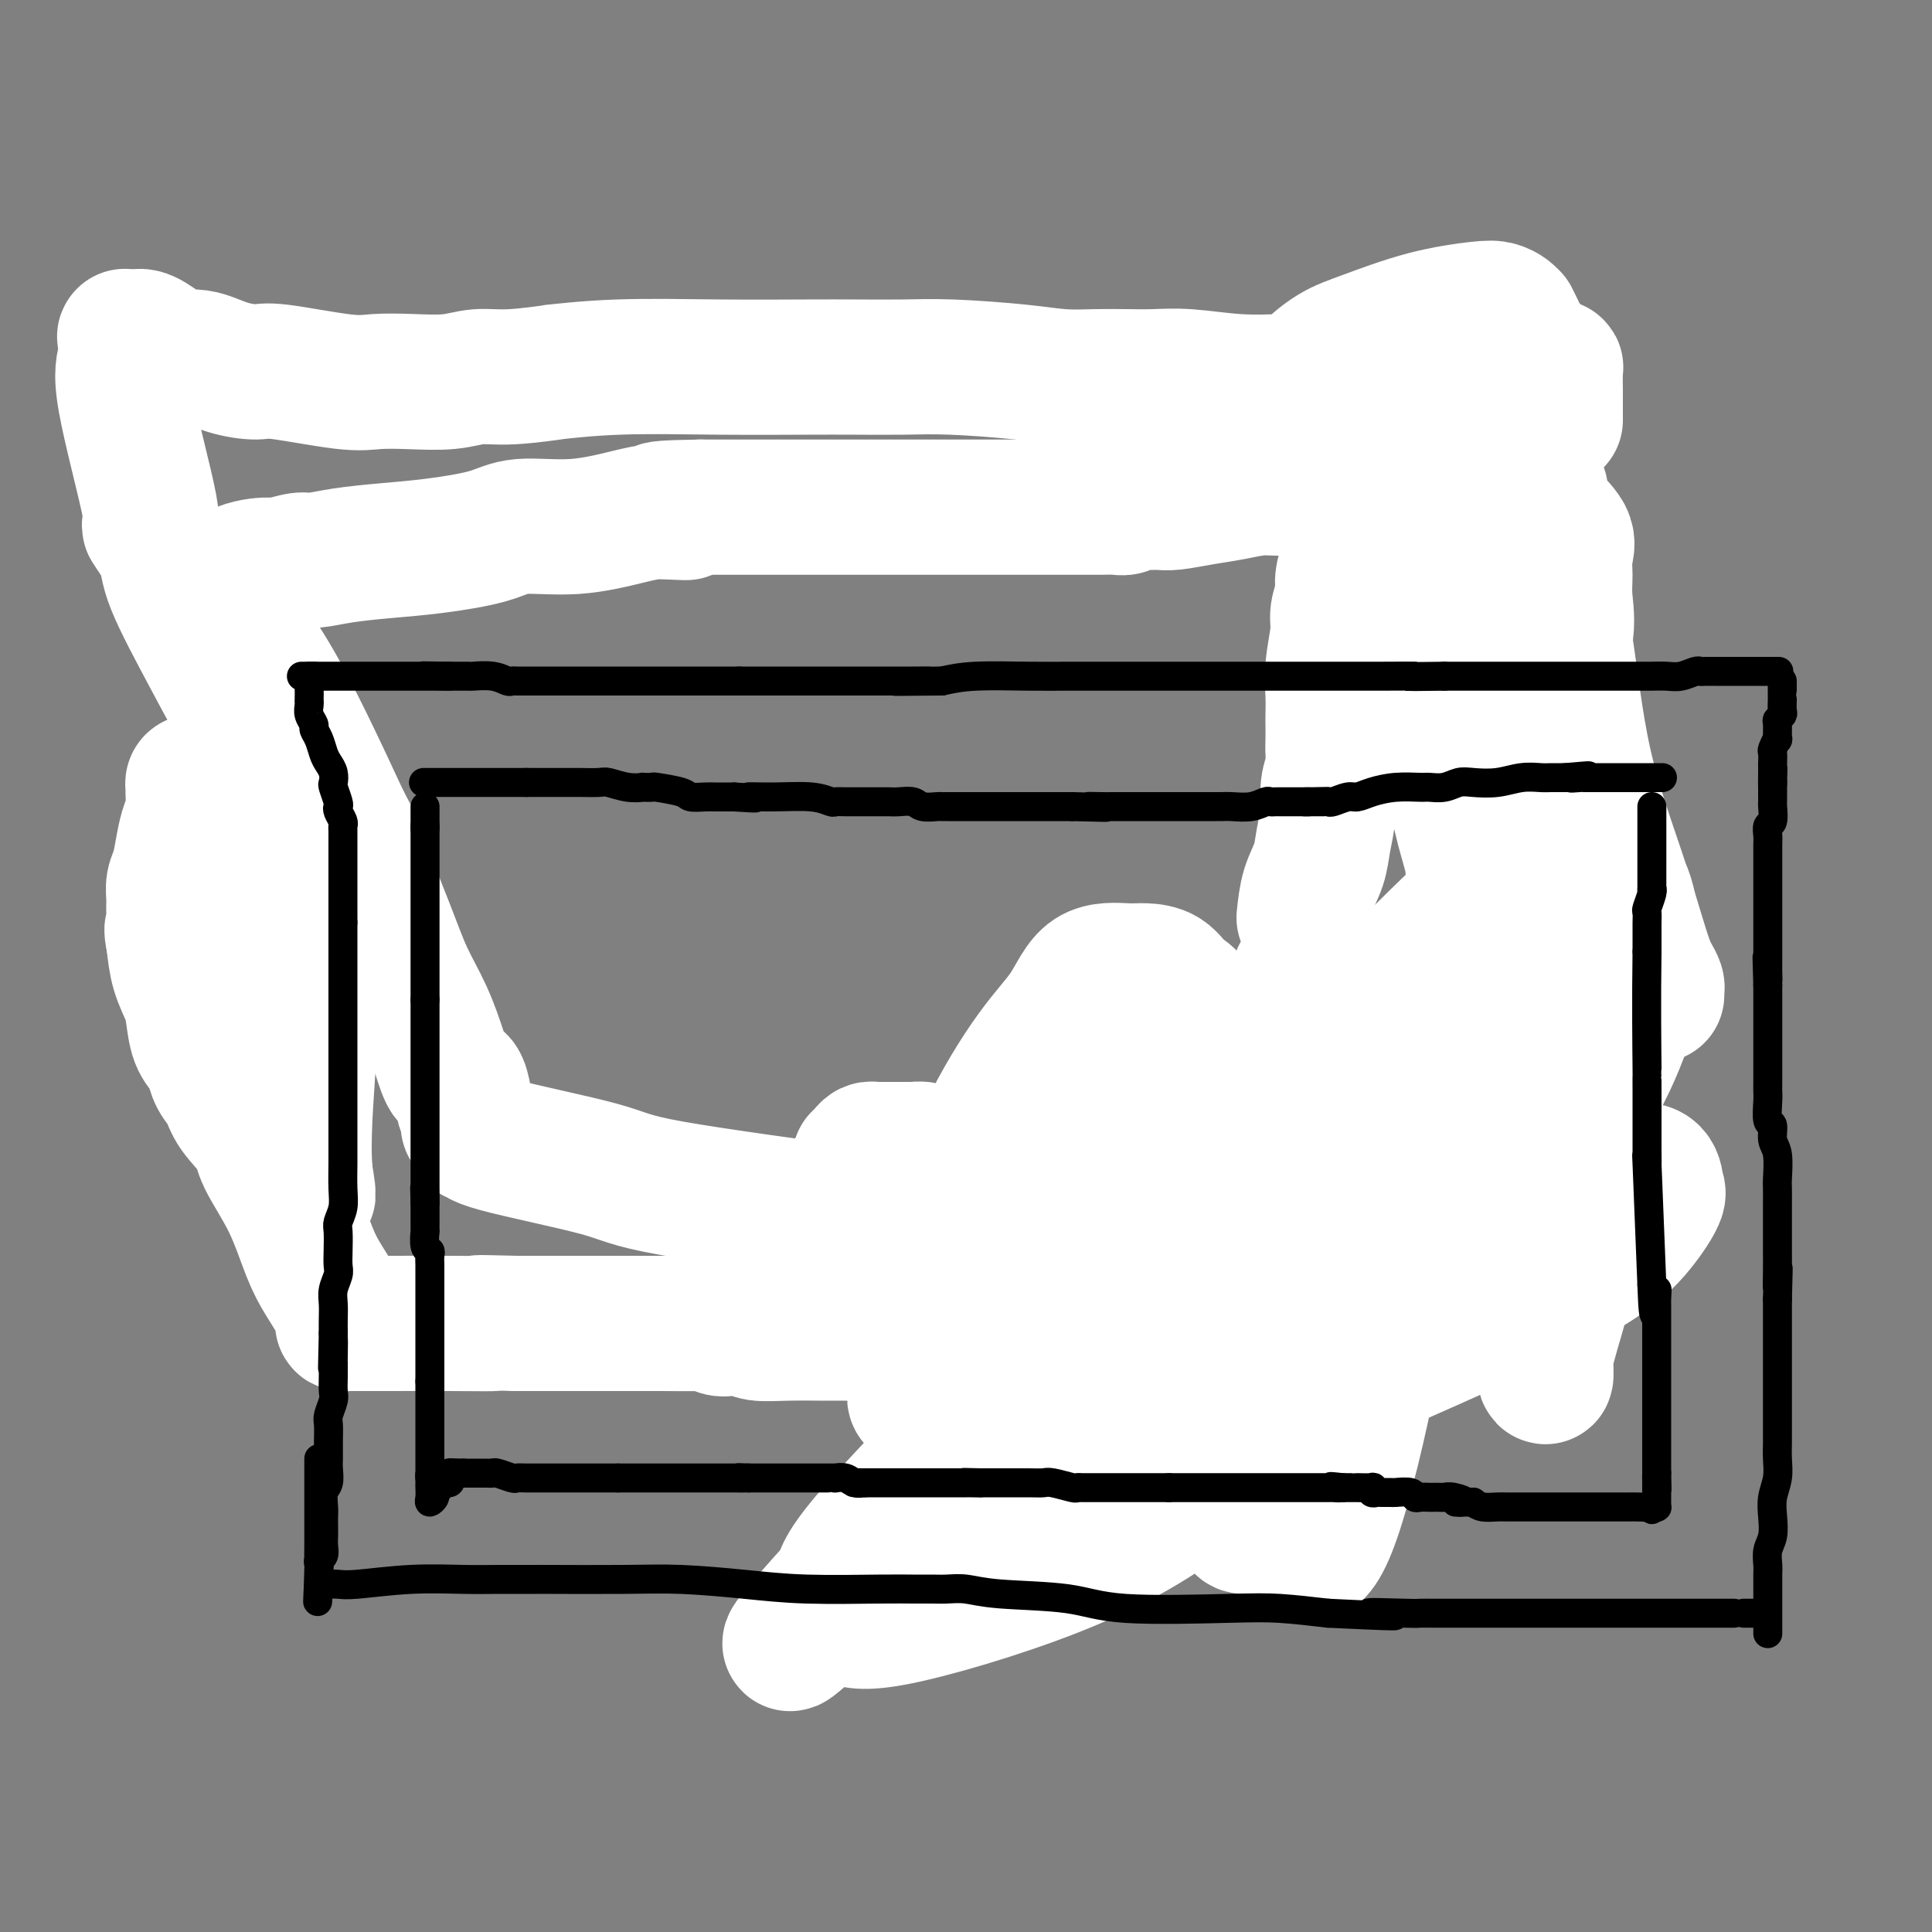 <svg viewBox='0 0 400 400' version='1.1' xmlns='http://www.w3.org/2000/svg' xmlns:xlink='http://www.w3.org/1999/xlink'><rect x="0" y="0" width="400" height="400" fill="#808080" stroke="none"/><g fill='none' stroke='#000000' stroke-width='6' stroke-linecap='round' stroke-linejoin='round'><path d='M75,276c0.101,0.356 0.202,0.712 0,0c-0.202,-0.712 -0.705,-2.492 -1,-4c-0.295,-1.508 -0.380,-2.745 -1,-4c-0.620,-1.255 -1.775,-2.529 -2,-4c-0.225,-1.471 0.479,-3.139 0,-5c-0.479,-1.861 -2.141,-3.915 -3,-6c-0.859,-2.085 -0.917,-4.201 -1,-7c-0.083,-2.799 -0.192,-6.282 -1,-10c-0.808,-3.718 -2.313,-7.670 -3,-11c-0.687,-3.330 -0.554,-6.039 -1,-10c-0.446,-3.961 -1.470,-9.173 -2,-13c-0.530,-3.827 -0.564,-6.270 -1,-9c-0.436,-2.730 -1.273,-5.746 -2,-8c-0.727,-2.254 -1.343,-3.745 -2,-6c-0.657,-2.255 -1.353,-5.274 -2,-8c-0.647,-2.726 -1.244,-5.158 -2,-8c-0.756,-2.842 -1.670,-6.093 -2,-9c-0.330,-2.907 -0.078,-5.469 -1,-9c-0.922,-3.531 -3.020,-8.032 -4,-11c-0.980,-2.968 -0.843,-4.403 -1,-6c-0.157,-1.597 -0.610,-3.355 -1,-5c-0.390,-1.645 -0.718,-3.178 -1,-5c-0.282,-1.822 -0.519,-3.932 -1,-6c-0.481,-2.068 -1.206,-4.095 -2,-6c-0.794,-1.905 -1.655,-3.687 -2,-5c-0.345,-1.313 -0.172,-2.156 0,-3'/><path d='M36,98c-6.262,-28.784 -2.418,-11.744 -1,-6c1.418,5.744 0.408,0.192 0,-2c-0.408,-2.192 -0.215,-1.025 0,-1c0.215,0.025 0.451,-1.093 1,-2c0.549,-0.907 1.409,-1.605 2,-2c0.591,-0.395 0.912,-0.488 2,-1c1.088,-0.512 2.944,-1.443 4,-2c1.056,-0.557 1.312,-0.742 2,-1c0.688,-0.258 1.809,-0.590 3,-1c1.191,-0.410 2.451,-0.896 4,-1c1.549,-0.104 3.387,0.176 5,0c1.613,-0.176 3.000,-0.807 5,-1c2.000,-0.193 4.612,0.054 6,0c1.388,-0.054 1.552,-0.407 3,-1c1.448,-0.593 4.178,-1.427 6,-2c1.822,-0.573 2.734,-0.886 5,-1c2.266,-0.114 5.885,-0.028 9,0c3.115,0.028 5.726,0.000 8,0c2.274,-0.000 4.210,0.028 6,0c1.790,-0.028 3.434,-0.111 5,0c1.566,0.111 3.055,0.418 5,0c1.945,-0.418 4.345,-1.561 9,-2c4.655,-0.439 11.564,-0.174 16,0c4.436,0.174 6.400,0.257 9,0c2.600,-0.257 5.838,-0.853 9,-1c3.162,-0.147 6.250,0.157 9,0c2.750,-0.157 5.164,-0.773 8,-1c2.836,-0.227 6.096,-0.065 10,0c3.904,0.065 8.452,0.032 13,0'/><path d='M199,70c22.051,-0.618 19.178,-0.165 23,0c3.822,0.165 14.337,0.040 20,0c5.663,-0.040 6.473,0.003 8,0c1.527,-0.003 3.772,-0.052 6,0c2.228,0.052 4.437,0.206 7,0c2.563,-0.206 5.478,-0.772 8,-1c2.522,-0.228 4.652,-0.118 7,0c2.348,0.118 4.915,0.243 8,0c3.085,-0.243 6.690,-0.853 10,-1c3.310,-0.147 6.326,0.171 8,0c1.674,-0.171 2.007,-0.830 2,-1c-0.007,-0.170 -0.355,0.151 0,0c0.355,-0.151 1.412,-0.772 2,-1c0.588,-0.228 0.707,-0.063 1,0c0.293,0.063 0.761,0.023 1,0c0.239,-0.023 0.250,-0.028 1,0c0.750,0.028 2.239,0.089 3,0c0.761,-0.089 0.795,-0.328 1,0c0.205,0.328 0.581,1.222 1,2c0.419,0.778 0.882,1.440 1,2c0.118,0.560 -0.109,1.017 0,2c0.109,0.983 0.555,2.491 1,4'/><path d='M318,76c0.618,1.737 0.165,1.078 0,1c-0.165,-0.078 -0.040,0.425 0,1c0.040,0.575 -0.003,1.222 0,2c0.003,0.778 0.052,1.687 0,3c-0.052,1.313 -0.206,3.028 0,4c0.206,0.972 0.773,1.199 1,2c0.227,0.801 0.114,2.175 0,4c-0.114,1.825 -0.228,4.103 0,6c0.228,1.897 0.797,3.415 1,5c0.203,1.585 0.040,3.236 0,5c-0.040,1.764 0.042,3.641 0,5c-0.042,1.359 -0.207,2.200 0,4c0.207,1.800 0.788,4.561 1,7c0.212,2.439 0.057,4.557 0,7c-0.057,2.443 -0.015,5.210 0,9c0.015,3.790 0.004,8.601 0,12c-0.004,3.399 -0.001,5.384 0,8c0.001,2.616 0.000,5.862 0,9c-0.000,3.138 -0.000,6.169 0,9c0.000,2.831 0.000,5.463 0,8c-0.000,2.537 -0.000,4.979 0,7c0.000,2.021 0.000,3.622 0,6c-0.000,2.378 -0.000,5.532 0,8c0.000,2.468 0.000,4.251 0,6c-0.000,1.749 -0.000,3.463 0,5c0.000,1.537 0.000,2.898 0,5c-0.000,2.102 -0.000,4.945 0,7c0.000,2.055 0.000,3.323 0,4c-0.000,0.677 -0.000,0.765 0,2c0.000,1.235 0.000,3.618 0,6'/><path d='M321,243c0.464,26.556 0.124,9.447 0,4c-0.124,-5.447 -0.033,0.767 0,4c0.033,3.233 0.008,3.484 0,4c-0.008,0.516 0.002,1.297 0,2c-0.002,0.703 -0.015,1.329 0,2c0.015,0.671 0.056,1.387 0,2c-0.056,0.613 -0.211,1.123 0,2c0.211,0.877 0.789,2.121 1,3c0.211,0.879 0.057,1.392 0,2c-0.057,0.608 -0.015,1.311 0,2c0.015,0.689 0.003,1.365 0,2c-0.003,0.635 0.002,1.230 0,2c-0.002,0.770 -0.012,1.716 0,2c0.012,0.284 0.044,-0.093 0,0c-0.044,0.093 -0.166,0.656 0,1c0.166,0.344 0.619,0.471 0,1c-0.619,0.529 -2.310,1.461 -4,2c-1.690,0.539 -3.378,0.683 -8,1c-4.622,0.317 -12.178,0.805 -17,1c-4.822,0.195 -6.911,0.098 -9,0'/><path d='M284,282c-6.904,0.774 -5.166,0.208 -5,0c0.166,-0.208 -1.242,-0.059 -2,0c-0.758,0.059 -0.868,0.029 -1,0c-0.132,-0.029 -0.288,-0.057 -1,0c-0.712,0.057 -1.981,0.198 -4,0c-2.019,-0.198 -4.786,-0.735 -7,-1c-2.214,-0.265 -3.873,-0.257 -8,-1c-4.127,-0.743 -10.721,-2.238 -15,-3c-4.279,-0.762 -6.242,-0.793 -9,-1c-2.758,-0.207 -6.312,-0.592 -9,-1c-2.688,-0.408 -4.511,-0.840 -6,-1c-1.489,-0.160 -2.645,-0.047 -4,0c-1.355,0.047 -2.909,0.027 -4,0c-1.091,-0.027 -1.717,-0.060 -3,0c-1.283,0.060 -3.221,0.213 -6,0c-2.779,-0.213 -6.399,-0.793 -9,-1c-2.601,-0.207 -4.183,-0.041 -7,0c-2.817,0.041 -6.869,-0.045 -10,0c-3.131,0.045 -5.340,0.219 -8,0c-2.660,-0.219 -5.772,-0.832 -9,-1c-3.228,-0.168 -6.574,0.109 -10,0c-3.426,-0.109 -6.934,-0.604 -10,-1c-3.066,-0.396 -5.692,-0.695 -9,-1c-3.308,-0.305 -7.299,-0.618 -11,-1c-3.701,-0.382 -7.114,-0.834 -10,-1c-2.886,-0.166 -5.246,-0.044 -7,0c-1.754,0.044 -2.903,0.012 -4,0c-1.097,-0.012 -2.141,-0.003 -3,0c-0.859,0.003 -1.531,0.001 -2,0c-0.469,-0.001 -0.734,-0.000 -1,0'/><path d='M90,268c-19.822,-0.965 -5.877,-0.378 -1,0c4.877,0.378 0.686,0.545 -1,1c-1.686,0.455 -0.869,1.197 -2,2c-1.131,0.803 -4.212,1.665 -6,2c-1.788,0.335 -2.283,0.141 -3,0c-0.717,-0.141 -1.654,-0.230 -2,0c-0.346,0.230 -0.099,0.780 0,1c0.099,0.220 0.049,0.110 0,0'/><path d='M91,232c0.311,0.333 0.621,0.666 1,1c0.379,0.334 0.826,0.667 1,1c0.174,0.333 0.075,0.664 0,1c-0.075,0.336 -0.125,0.678 0,1c0.125,0.322 0.426,0.625 1,1c0.574,0.375 1.422,0.821 2,1c0.578,0.179 0.886,0.091 1,0c0.114,-0.091 0.035,-0.185 0,-1c-0.035,-0.815 -0.026,-2.351 0,-4c0.026,-1.649 0.068,-3.410 0,-5c-0.068,-1.590 -0.245,-3.007 -1,-5c-0.755,-1.993 -2.087,-4.562 -3,-7c-0.913,-2.438 -1.407,-4.746 -2,-7c-0.593,-2.254 -1.285,-4.456 -3,-8c-1.715,-3.544 -4.452,-8.430 -6,-12c-1.548,-3.570 -1.907,-5.823 -3,-8c-1.093,-2.177 -2.921,-4.279 -4,-6c-1.079,-1.721 -1.409,-3.060 -2,-5c-0.591,-1.940 -1.443,-4.481 -2,-6c-0.557,-1.519 -0.819,-2.015 -1,-3c-0.181,-0.985 -0.279,-2.457 -1,-5c-0.721,-2.543 -2.063,-6.155 -3,-9c-0.937,-2.845 -1.468,-4.922 -2,-7'/><path d='M64,140c-4.903,-13.499 -1.160,-5.745 0,-3c1.160,2.745 -0.262,0.483 -1,-1c-0.738,-1.483 -0.790,-2.187 -1,-3c-0.210,-0.813 -0.577,-1.736 -1,-3c-0.423,-1.264 -0.902,-2.870 -1,-4c-0.098,-1.130 0.184,-1.783 0,-3c-0.184,-1.217 -0.833,-2.998 -1,-4c-0.167,-1.002 0.150,-1.225 0,-2c-0.150,-0.775 -0.766,-2.103 -1,-3c-0.234,-0.897 -0.084,-1.362 0,-2c0.084,-0.638 0.103,-1.449 0,-2c-0.103,-0.551 -0.328,-0.841 0,-1c0.328,-0.159 1.208,-0.187 3,0c1.792,0.187 4.497,0.590 7,1c2.503,0.410 4.806,0.828 7,1c2.194,0.172 4.280,0.099 6,0c1.720,-0.099 3.074,-0.223 5,0c1.926,0.223 4.425,0.792 8,1c3.575,0.208 8.227,0.056 12,0c3.773,-0.056 6.668,-0.015 9,0c2.332,0.015 4.103,0.004 6,0c1.897,-0.004 3.921,-0.001 6,0c2.079,0.001 4.214,0.000 6,0c1.786,-0.000 3.225,-0.000 4,0c0.775,0.000 0.888,0.000 1,0'/><path d='M138,112c12.584,0.292 4.045,0.023 1,0c-3.045,-0.023 -0.598,0.200 1,0c1.598,-0.200 2.345,-0.822 5,-1c2.655,-0.178 7.219,0.090 10,0c2.781,-0.090 3.778,-0.536 5,-1c1.222,-0.464 2.668,-0.946 4,-1c1.332,-0.054 2.549,0.322 4,0c1.451,-0.322 3.137,-1.340 5,-2c1.863,-0.660 3.904,-0.962 6,-1c2.096,-0.038 4.246,0.187 6,0c1.754,-0.187 3.111,-0.786 5,-1c1.889,-0.214 4.308,-0.043 6,0c1.692,0.043 2.655,-0.041 4,0c1.345,0.041 3.073,0.207 5,0c1.927,-0.207 4.054,-0.788 6,-1c1.946,-0.212 3.709,-0.055 7,0c3.291,0.055 8.108,0.009 11,0c2.892,-0.009 3.859,0.020 6,0c2.141,-0.020 5.458,-0.088 9,0c3.542,0.088 7.311,0.333 9,0c1.689,-0.333 1.298,-1.244 9,-1c7.702,0.244 23.497,1.643 31,-2c7.503,-3.643 6.715,-12.326 3,0c-3.715,12.326 -10.358,45.663 -17,79'/><path d='M279,180c-19.000,23.500 -58.000,42.750 -97,62'/><path d='M182,242c-27.089,9.422 -46.311,1.978 -54,-1c-7.689,-2.978 -3.844,-1.489 0,0'/><path d='M120,240c50.175,5.418 100.350,10.835 119,13c18.650,2.165 5.776,1.076 5,1c-0.776,-0.076 10.548,0.859 17,2c6.452,1.141 8.033,2.488 9,3c0.967,0.512 1.319,0.190 2,0c0.681,-0.190 1.692,-0.247 2,0c0.308,0.247 -0.088,0.798 0,1c0.088,0.202 0.660,0.054 1,0c0.340,-0.054 0.449,-0.014 1,0c0.551,0.014 1.544,0.003 2,0c0.456,-0.003 0.375,0.002 1,0c0.625,-0.002 1.957,-0.011 3,0c1.043,0.011 1.797,0.042 2,0c0.203,-0.042 -0.145,-0.156 0,0c0.145,0.156 0.783,0.583 1,0c0.217,-0.583 0.012,-2.175 0,-3c-0.012,-0.825 0.170,-0.884 0,-2c-0.170,-1.116 -0.690,-3.289 -1,-5c-0.310,-1.711 -0.408,-2.959 -1,-4c-0.592,-1.041 -1.678,-1.876 -2,-3c-0.322,-1.124 0.120,-2.538 0,-4c-0.120,-1.462 -0.802,-2.970 -1,-4c-0.198,-1.030 0.086,-1.580 0,-4c-0.086,-2.420 -0.543,-6.710 -1,-11'/><path d='M279,220c-1.381,-7.384 -1.834,-5.845 -2,-7c-0.166,-1.155 -0.045,-5.003 0,-8c0.045,-2.997 0.013,-5.142 0,-6c-0.013,-0.858 -0.006,-0.429 0,0'/></g>
<g fill='none' stroke='#FFFFFF' stroke-width='28' stroke-linecap='round' stroke-linejoin='round'><path d='M248,242c-0.091,-0.474 -0.182,-0.948 0,-1c0.182,-0.052 0.637,0.317 1,0c0.363,-0.317 0.633,-1.322 1,-2c0.367,-0.678 0.832,-1.031 1,-2c0.168,-0.969 0.039,-2.556 0,-4c-0.039,-1.444 0.013,-2.747 0,-4c-0.013,-1.253 -0.090,-2.456 0,-4c0.090,-1.544 0.346,-3.429 0,-5c-0.346,-1.571 -1.292,-2.827 -2,-5c-0.708,-2.173 -1.176,-5.261 -2,-7c-0.824,-1.739 -2.005,-2.128 -3,-3c-0.995,-0.872 -1.804,-2.227 -3,-3c-1.196,-0.773 -2.780,-0.964 -4,-1c-1.220,-0.036 -2.078,0.084 -4,0c-1.922,-0.084 -4.908,-0.370 -7,1c-2.092,1.370 -3.289,4.396 -5,7c-1.711,2.604 -3.936,4.785 -7,9c-3.064,4.215 -6.967,10.465 -10,17c-3.033,6.535 -5.195,13.356 -7,20c-1.805,6.644 -3.253,13.112 -4,19c-0.747,5.888 -0.794,11.195 -1,15c-0.206,3.805 -0.571,6.108 3,9c3.571,2.892 11.077,6.371 18,8c6.923,1.629 13.263,1.406 21,-1c7.737,-2.406 16.872,-6.996 25,-11c8.128,-4.004 15.250,-7.424 20,-11c4.750,-3.576 7.129,-7.309 9,-11c1.871,-3.691 3.235,-7.340 4,-11c0.765,-3.660 0.933,-7.331 1,-11c0.067,-3.669 0.034,-7.334 0,-11'/><path d='M293,239c0.206,-5.342 0.220,-7.697 0,-11c-0.220,-3.303 -0.673,-7.553 -1,-10c-0.327,-2.447 -0.529,-3.091 -1,-4c-0.471,-0.909 -1.211,-2.082 -2,-3c-0.789,-0.918 -1.627,-1.582 -3,-2c-1.373,-0.418 -3.282,-0.592 -6,-1c-2.718,-0.408 -6.244,-1.052 -11,0c-4.756,1.052 -10.741,3.800 -16,7c-5.259,3.200 -9.793,6.851 -19,17c-9.207,10.149 -23.089,26.796 -31,36c-7.911,9.204 -9.851,10.964 -11,13c-1.149,2.036 -1.507,4.349 -2,6c-0.493,1.651 -1.122,2.642 0,3c1.122,0.358 3.997,0.084 5,1c1.003,0.916 0.136,3.023 15,-1c14.864,-4.023 45.458,-14.176 67,-24c21.542,-9.824 34.031,-19.321 42,-27c7.969,-7.679 11.419,-13.542 14,-19c2.581,-5.458 4.293,-10.511 5,-15c0.707,-4.489 0.409,-8.414 0,-12c-0.409,-3.586 -0.930,-6.832 -2,-9c-1.070,-2.168 -2.690,-3.258 -4,-4c-1.310,-0.742 -2.309,-1.134 -5,-1c-2.691,0.134 -7.074,0.796 -10,1c-2.926,0.204 -4.394,-0.050 -15,10c-10.606,10.050 -30.348,30.405 -46,47c-15.652,16.595 -27.214,29.429 -40,43c-12.786,13.571 -26.796,27.877 -34,36c-7.204,8.123 -7.602,10.061 -8,12'/><path d='M174,328c-20.008,22.141 -6.028,8.495 -1,4c5.028,-4.495 1.103,0.163 0,2c-1.103,1.837 0.614,0.854 2,1c1.386,0.146 2.439,1.421 10,0c7.561,-1.421 21.630,-5.538 33,-10c11.370,-4.462 20.042,-9.270 29,-16c8.958,-6.730 18.204,-15.383 26,-23c7.796,-7.617 14.142,-14.200 20,-21c5.858,-6.800 11.226,-13.818 15,-19c3.774,-5.182 5.952,-8.527 7,-12c1.048,-3.473 0.966,-7.073 1,-9c0.034,-1.927 0.183,-2.179 0,-3c-0.183,-0.821 -0.699,-2.211 -2,-3c-1.301,-0.789 -3.389,-0.979 -6,0c-2.611,0.979 -5.746,3.125 -8,4c-2.254,0.875 -3.626,0.479 -10,11c-6.374,10.521 -17.750,31.958 -24,45c-6.250,13.042 -7.372,17.690 -8,22c-0.628,4.310 -0.760,8.281 -1,11c-0.240,2.719 -0.586,4.184 1,4c1.586,-0.184 5.106,-2.018 8,1c2.894,3.018 5.164,10.890 10,-3c4.836,-13.890 12.239,-49.540 12,-66c-0.239,-16.460 -8.119,-13.730 -16,-11'/><path d='M272,237c-5.680,-2.103 -11.879,-1.862 -16,-2c-4.121,-0.138 -6.163,-0.657 -8,0c-1.837,0.657 -3.470,2.488 -5,6c-1.530,3.512 -2.956,8.704 -4,14c-1.044,5.296 -1.704,10.694 -2,15c-0.296,4.306 -0.226,7.519 0,11c0.226,3.481 0.608,7.231 1,9c0.392,1.769 0.794,1.558 3,2c2.206,0.442 6.218,1.537 12,1c5.782,-0.537 13.336,-2.708 22,-6c8.664,-3.292 18.437,-7.706 28,-12c9.563,-4.294 18.916,-8.467 25,-12c6.084,-3.533 8.901,-6.426 11,-9c2.099,-2.574 3.482,-4.830 4,-6c0.518,-1.170 0.171,-1.253 0,-2c-0.171,-0.747 -0.166,-2.159 -1,-3c-0.834,-0.841 -2.508,-1.110 -5,0c-2.492,1.110 -5.802,3.600 -8,7c-2.198,3.400 -3.282,7.712 -4,11c-0.718,3.288 -1.068,5.553 -2,9c-0.932,3.447 -2.446,8.076 -3,11c-0.554,2.924 -0.148,4.142 0,4c0.148,-0.142 0.040,-1.643 0,-4c-0.040,-2.357 -0.011,-5.570 0,-9c0.011,-3.430 0.003,-7.077 0,-11c-0.003,-3.923 -0.001,-8.121 0,-12c0.001,-3.879 0.000,-7.440 0,-11'/><path d='M320,238c-1.085,-8.503 -3.798,-6.262 -6,-6c-2.202,0.262 -3.892,-1.455 -6,-2c-2.108,-0.545 -4.634,0.082 -6,0c-1.366,-0.082 -1.572,-0.872 -3,0c-1.428,0.872 -4.079,3.407 -6,6c-1.921,2.593 -3.111,5.244 -5,8c-1.889,2.756 -4.477,5.616 -7,8c-2.523,2.384 -4.982,4.293 -6,6c-1.018,1.707 -0.596,3.214 -1,4c-0.404,0.786 -1.633,0.852 -2,1c-0.367,0.148 0.129,0.379 2,0c1.871,-0.379 5.119,-1.369 14,-4c8.881,-2.631 23.396,-6.902 30,-9c6.604,-2.098 5.297,-2.024 5,-2c-0.297,0.024 0.417,-0.004 1,0c0.583,0.004 1.034,0.039 -1,0c-2.034,-0.039 -6.552,-0.153 -10,0c-3.448,0.153 -5.826,0.572 -11,1c-5.174,0.428 -13.144,0.864 -18,1c-4.856,0.136 -6.599,-0.029 -8,0c-1.401,0.029 -2.462,0.252 -3,0c-0.538,-0.252 -0.553,-0.979 2,-4c2.553,-3.021 7.674,-8.335 12,-13c4.326,-4.665 7.857,-8.679 10,-12c2.143,-3.321 2.898,-5.949 5,-9c2.102,-3.051 5.551,-6.526 9,-10'/><path d='M311,202c6.604,-8.360 4.114,-5.261 4,-5c-0.114,0.261 2.149,-2.318 4,-4c1.851,-1.682 3.292,-2.469 4,-4c0.708,-1.531 0.683,-3.805 1,-5c0.317,-1.195 0.975,-1.309 2,-2c1.025,-0.691 2.416,-1.957 1,-1c-1.416,0.957 -5.640,4.139 -11,8c-5.360,3.861 -11.857,8.403 -19,13c-7.143,4.597 -14.933,9.251 -22,14c-7.067,4.749 -13.410,9.593 -18,13c-4.590,3.407 -7.426,5.378 -9,7c-1.574,1.622 -1.886,2.896 -2,4c-0.114,1.104 -0.031,2.039 0,3c0.031,0.961 0.008,1.948 0,3c-0.008,1.052 -0.002,2.168 0,3c0.002,0.832 0.001,1.378 0,2c-0.001,0.622 -0.000,1.318 0,2c0.000,0.682 0.000,1.349 0,2c-0.000,0.651 -0.002,1.287 0,2c0.002,0.713 0.006,1.503 0,2c-0.006,0.497 -0.021,0.699 0,1c0.021,0.301 0.078,0.699 0,1c-0.078,0.301 -0.290,0.504 0,1c0.290,0.496 1.083,1.285 2,2c0.917,0.715 1.959,1.358 3,2'/><path d='M251,266c1.752,0.847 3.632,-0.034 5,0c1.368,0.034 2.223,0.983 4,0c1.777,-0.983 4.476,-3.900 6,-6c1.524,-2.100 1.871,-3.384 2,-5c0.129,-1.616 0.038,-3.563 0,-6c-0.038,-2.437 -0.024,-5.364 0,-8c0.024,-2.636 0.059,-4.981 0,-8c-0.059,-3.019 -0.212,-6.710 0,-10c0.212,-3.290 0.789,-6.178 1,-8c0.211,-1.822 0.057,-2.579 0,-4c-0.057,-1.421 -0.015,-3.504 0,-5c0.015,-1.496 0.004,-2.403 0,-3c-0.004,-0.597 -0.001,-0.885 0,-1c0.001,-0.115 0.001,-0.058 0,0'/><path d='M270,190c0.218,-2.082 0.436,-4.163 1,-6c0.564,-1.837 1.476,-3.429 2,-5c0.524,-1.571 0.662,-3.120 1,-5c0.338,-1.880 0.875,-4.092 1,-6c0.125,-1.908 -0.163,-3.512 0,-5c0.163,-1.488 0.776,-2.858 1,-4c0.224,-1.142 0.060,-2.054 0,-3c-0.060,-0.946 -0.017,-1.926 0,-3c0.017,-1.074 0.009,-2.241 0,-3c-0.009,-0.759 -0.017,-1.111 0,-2c0.017,-0.889 0.061,-2.314 0,-4c-0.061,-1.686 -0.228,-3.633 0,-6c0.228,-2.367 0.849,-5.156 1,-7c0.151,-1.844 -0.168,-2.744 0,-4c0.168,-1.256 0.822,-2.868 1,-4c0.178,-1.132 -0.121,-1.783 0,-3c0.121,-1.217 0.663,-2.999 1,-4c0.337,-1.001 0.468,-1.222 1,-3c0.532,-1.778 1.466,-5.115 2,-7c0.534,-1.885 0.667,-2.320 1,-3c0.333,-0.680 0.867,-1.606 1,-3c0.133,-1.394 -0.136,-3.257 0,-4c0.136,-0.743 0.677,-0.368 1,-1c0.323,-0.632 0.427,-2.273 1,-3c0.573,-0.727 1.616,-0.542 2,-1c0.384,-0.458 0.110,-1.559 0,-2c-0.110,-0.441 -0.055,-0.220 0,0'/><path d='M288,89c1.547,-4.427 0.415,0.004 0,2c-0.415,1.996 -0.111,1.555 0,2c0.111,0.445 0.030,1.775 0,3c-0.030,1.225 -0.008,2.343 0,3c0.008,0.657 0.002,0.852 0,2c-0.002,1.148 -0.001,3.248 0,4c0.001,0.752 0.000,0.156 0,2c-0.000,1.844 -0.000,6.126 0,7c0.000,0.874 0.001,-1.662 0,1c-0.001,2.662 -0.002,10.522 0,14c0.002,3.478 0.008,2.575 0,2c-0.008,-0.575 -0.029,-0.821 0,0c0.029,0.821 0.110,2.708 0,3c-0.110,0.292 -0.411,-1.013 -1,-3c-0.589,-1.987 -1.467,-4.656 -2,-7c-0.533,-2.344 -0.720,-4.362 -1,-7c-0.280,-2.638 -0.651,-5.897 -1,-8c-0.349,-2.103 -0.674,-3.052 -1,-4'/><path d='M282,105c-1.125,-4.609 -0.937,-1.631 -1,-1c-0.063,0.631 -0.378,-1.084 -1,-2c-0.622,-0.916 -1.551,-1.031 -2,-1c-0.449,0.031 -0.419,0.208 -1,0c-0.581,-0.208 -1.774,-0.803 -2,-1c-0.226,-0.197 0.514,0.003 0,0c-0.514,-0.003 -2.281,-0.208 -4,0c-1.719,0.208 -3.391,0.830 -5,1c-1.609,0.170 -3.154,-0.112 -5,0c-1.846,0.112 -3.993,0.619 -6,1c-2.007,0.381 -3.874,0.637 -6,1c-2.126,0.363 -4.509,0.833 -6,1c-1.491,0.167 -2.089,0.031 -3,0c-0.911,-0.031 -2.135,0.044 -3,0c-0.865,-0.044 -1.371,-0.208 -2,0c-0.629,0.208 -1.381,0.788 -2,1c-0.619,0.212 -1.104,0.057 -2,0c-0.896,-0.057 -2.203,-0.015 -3,0c-0.797,0.015 -1.085,0.004 -2,0c-0.915,-0.004 -2.459,-0.001 -4,0c-1.541,0.001 -3.080,0.000 -5,0c-1.920,-0.000 -4.222,-0.000 -8,0c-3.778,0.000 -9.033,0.000 -13,0c-3.967,-0.000 -6.648,-0.000 -10,0c-3.352,0.000 -7.376,0.000 -11,0c-3.624,-0.000 -6.848,-0.000 -10,0c-3.152,0.000 -6.233,0.000 -9,0c-2.767,-0.000 -5.219,-0.000 -7,0c-1.781,0.000 -2.890,0.000 -4,0'/><path d='M145,105c-14.451,0.225 -6.580,0.786 -4,1c2.580,0.214 -0.133,0.080 -2,0c-1.867,-0.080 -2.888,-0.107 -4,0c-1.112,0.107 -2.313,0.347 -5,1c-2.687,0.653 -6.858,1.719 -11,2c-4.142,0.281 -8.255,-0.223 -11,0c-2.745,0.223 -4.122,1.174 -7,2c-2.878,0.826 -7.258,1.527 -11,2c-3.742,0.473 -6.845,0.719 -10,1c-3.155,0.281 -6.361,0.597 -9,1c-2.639,0.403 -4.710,0.893 -6,1c-1.290,0.107 -1.800,-0.169 -3,0c-1.200,0.169 -3.091,0.782 -4,1c-0.909,0.218 -0.838,0.039 -2,0c-1.162,-0.039 -3.559,0.062 -6,1c-2.441,0.938 -4.926,2.714 -4,6c0.926,3.286 5.265,8.082 10,16c4.735,7.918 9.868,18.959 15,30'/><path d='M71,170c4.521,8.501 3.322,6.755 4,9c0.678,2.245 3.231,8.483 5,13c1.769,4.517 2.754,7.313 4,10c1.246,2.687 2.754,5.266 4,8c1.246,2.734 2.229,5.622 3,8c0.771,2.378 1.330,4.246 2,5c0.670,0.754 1.452,0.395 2,1c0.548,0.605 0.864,2.176 1,3c0.136,0.824 0.093,0.903 0,1c-0.093,0.097 -0.237,0.212 0,1c0.237,0.788 0.853,2.249 1,3c0.147,0.751 -0.175,0.793 0,1c0.175,0.207 0.848,0.579 1,1c0.152,0.421 -0.218,0.890 0,1c0.218,0.110 1.024,-0.138 1,0c-0.024,0.138 -0.878,0.662 4,2c4.878,1.338 15.489,3.490 21,5c5.511,1.510 5.922,2.379 15,4c9.078,1.621 26.822,3.993 34,5c7.178,1.007 3.790,0.648 4,1c0.210,0.352 4.018,1.415 9,2c4.982,0.585 11.140,0.693 15,1c3.860,0.307 5.424,0.813 7,1c1.576,0.187 3.165,0.053 4,0c0.835,-0.053 0.918,-0.027 1,0'/><path d='M213,256c11.492,1.537 3.223,0.381 1,0c-2.223,-0.381 1.602,0.015 3,0c1.398,-0.015 0.371,-0.442 0,-1c-0.371,-0.558 -0.086,-1.249 0,-2c0.086,-0.751 -0.028,-1.563 0,-2c0.028,-0.437 0.200,-0.498 0,-1c-0.200,-0.502 -0.770,-1.445 -3,-3c-2.230,-1.555 -6.121,-3.723 -9,-5c-2.879,-1.277 -4.745,-1.663 -7,-2c-2.255,-0.337 -4.897,-0.626 -6,-1c-1.103,-0.374 -0.665,-0.832 -1,-1c-0.335,-0.168 -1.441,-0.045 -2,0c-0.559,0.045 -0.569,0.012 -1,0c-0.431,-0.012 -1.281,-0.004 -2,0c-0.719,0.004 -1.306,0.004 -2,0c-0.694,-0.004 -1.496,-0.012 -2,0c-0.504,0.012 -0.710,0.042 -1,0c-0.290,-0.042 -0.666,-0.158 -1,0c-0.334,0.158 -0.628,0.589 -1,1c-0.372,0.411 -0.821,0.801 -1,1c-0.179,0.199 -0.088,0.207 0,1c0.088,0.793 0.174,2.371 0,3c-0.174,0.629 -0.607,0.309 0,2c0.607,1.691 2.256,5.391 3,7c0.744,1.609 0.585,1.125 1,2c0.415,0.875 1.404,3.107 2,4c0.596,0.893 0.798,0.446 1,0'/><path d='M185,259c1.083,2.677 0.290,1.870 0,2c-0.290,0.130 -0.078,1.197 0,2c0.078,0.803 0.021,1.342 0,2c-0.021,0.658 -0.005,1.434 0,2c0.005,0.566 -0.001,0.922 0,2c0.001,1.078 0.009,2.877 0,4c-0.009,1.123 -0.035,1.569 0,2c0.035,0.431 0.130,0.848 0,1c-0.130,0.152 -0.484,0.041 -1,0c-0.516,-0.041 -1.192,-0.011 -2,0c-0.808,0.011 -1.746,0.004 -3,0c-1.254,-0.004 -2.824,-0.005 -4,0c-1.176,0.005 -1.957,0.015 -4,0c-2.043,-0.015 -5.348,-0.056 -8,0c-2.652,0.056 -4.652,0.207 -6,0c-1.348,-0.207 -2.046,-0.774 -3,-1c-0.954,-0.226 -2.165,-0.113 -3,0c-0.835,0.113 -1.293,0.226 -2,0c-0.707,-0.226 -1.662,-0.793 -2,-1c-0.338,-0.207 -0.061,-0.056 -2,0c-1.939,0.056 -6.096,0.015 -8,0c-1.904,-0.015 -1.554,-0.004 -4,0c-2.446,0.004 -7.686,0.001 -11,0c-3.314,-0.001 -4.700,-0.000 -6,0c-1.300,0.000 -2.514,0.000 -4,0c-1.486,-0.000 -3.243,-0.000 -5,0'/><path d='M107,274c-12.830,-0.309 -5.903,-0.083 -5,0c0.903,0.083 -4.216,0.022 -9,0c-4.784,-0.022 -9.233,-0.005 -12,0c-2.767,0.005 -3.851,-0.000 -5,0c-1.149,0.000 -2.362,0.007 -3,0c-0.638,-0.007 -0.702,-0.027 -1,0c-0.298,0.027 -0.831,0.101 -1,0c-0.169,-0.101 0.025,-0.379 0,-1c-0.025,-0.621 -0.269,-1.586 -1,-3c-0.731,-1.414 -1.947,-3.276 -3,-5c-1.053,-1.724 -1.942,-3.311 -3,-6c-1.058,-2.689 -2.286,-6.481 -4,-10c-1.714,-3.519 -3.916,-6.766 -5,-9c-1.084,-2.234 -1.050,-3.456 -2,-5c-0.950,-1.544 -2.883,-3.410 -4,-5c-1.117,-1.590 -1.416,-2.902 -2,-4c-0.584,-1.098 -1.452,-1.981 -2,-3c-0.548,-1.019 -0.776,-2.176 -1,-3c-0.224,-0.824 -0.445,-1.317 -1,-2c-0.555,-0.683 -1.444,-1.556 -2,-3c-0.556,-1.444 -0.778,-3.459 -1,-5c-0.222,-1.541 -0.444,-2.607 -1,-4c-0.556,-1.393 -1.444,-3.112 -2,-5c-0.556,-1.888 -0.778,-3.944 -1,-6'/><path d='M36,195c-0.773,-3.629 -0.204,-2.703 0,-3c0.204,-0.297 0.044,-1.818 0,-3c-0.044,-1.182 0.030,-2.024 0,-3c-0.030,-0.976 -0.162,-2.084 0,-3c0.162,-0.916 0.618,-1.639 1,-3c0.382,-1.361 0.691,-3.359 1,-5c0.309,-1.641 0.619,-2.926 1,-4c0.381,-1.074 0.833,-1.938 1,-3c0.167,-1.062 0.047,-2.324 0,-3c-0.047,-0.676 -0.023,-0.767 0,-1c0.023,-0.233 0.043,-0.606 0,-1c-0.043,-0.394 -0.150,-0.807 0,-1c0.150,-0.193 0.558,-0.164 1,0c0.442,0.164 0.920,0.465 3,5c2.080,4.535 5.762,13.303 8,20c2.238,6.697 3.030,11.321 4,16c0.970,4.679 2.116,9.413 3,13c0.884,3.587 1.505,6.027 2,8c0.495,1.973 0.864,3.478 1,5c0.136,1.522 0.040,3.062 0,4c-0.040,0.938 -0.025,1.275 0,2c0.025,0.725 0.059,1.838 0,3c-0.059,1.162 -0.212,2.373 0,3c0.212,0.627 0.788,0.669 1,1c0.212,0.331 0.061,0.952 0,1c-0.061,0.048 -0.030,-0.476 0,-1'/><path d='M63,242c1.643,9.243 0.249,4.852 0,-2c-0.249,-6.852 0.646,-16.164 1,-23c0.354,-6.836 0.168,-11.196 0,-16c-0.168,-4.804 -0.316,-10.051 -1,-15c-0.684,-4.949 -1.904,-9.600 -3,-14c-1.096,-4.400 -2.070,-8.548 -4,-13c-1.930,-4.452 -4.817,-9.209 -7,-13c-2.183,-3.791 -3.662,-6.615 -6,-11c-2.338,-4.385 -5.535,-10.332 -7,-14c-1.465,-3.668 -1.198,-5.057 -2,-7c-0.802,-1.943 -2.673,-4.441 -3,-5c-0.327,-0.559 0.892,0.821 0,-4c-0.892,-4.821 -3.894,-15.841 -5,-22c-1.106,-6.159 -0.317,-7.455 0,-9c0.317,-1.545 0.162,-3.339 0,-4c-0.162,-0.661 -0.332,-0.189 0,0c0.332,0.189 1.166,0.094 2,0'/><path d='M28,70c1.604,-1.365 4.615,1.723 7,3c2.385,1.277 4.143,0.742 6,1c1.857,0.258 3.814,1.309 6,2c2.186,0.691 4.602,1.022 6,1c1.398,-0.022 1.780,-0.397 5,0c3.220,0.397 9.280,1.566 13,2c3.720,0.434 5.101,0.131 7,0c1.899,-0.131 4.317,-0.092 7,0c2.683,0.092 5.631,0.236 8,0c2.369,-0.236 4.159,-0.852 6,-1c1.841,-0.148 3.732,0.170 7,0c3.268,-0.170 7.912,-0.830 9,-1c1.088,-0.170 -1.379,0.151 0,0c1.379,-0.151 6.603,-0.772 13,-1c6.397,-0.228 13.967,-0.062 21,0c7.033,0.062 13.530,0.019 18,0c4.470,-0.019 6.913,-0.015 10,0c3.087,0.015 6.817,0.043 10,0c3.183,-0.043 5.820,-0.155 10,0c4.180,0.155 9.905,0.578 14,1c4.095,0.422 6.562,0.844 9,1c2.438,0.156 4.847,0.045 7,0c2.153,-0.045 4.049,-0.026 6,0c1.951,0.026 3.956,0.059 6,0c2.044,-0.059 4.127,-0.208 7,0c2.873,0.208 6.535,0.774 10,1c3.465,0.226 6.732,0.113 10,0'/><path d='M266,79c23.526,0.691 13.341,0.917 13,1c-0.341,0.083 9.161,0.023 14,0c4.839,-0.023 5.014,-0.009 6,0c0.986,0.009 2.784,0.014 4,0c1.216,-0.014 1.849,-0.045 3,0c1.151,0.045 2.819,0.166 4,0c1.181,-0.166 1.875,-0.619 3,-1c1.125,-0.381 2.680,-0.690 4,-1c1.320,-0.310 2.406,-0.620 3,-1c0.594,-0.380 0.695,-0.831 1,-1c0.305,-0.169 0.814,-0.056 1,0c0.186,0.056 0.050,0.057 0,1c-0.050,0.943 -0.013,2.830 0,4c0.013,1.170 0.004,1.624 0,2c-0.004,0.376 -0.001,0.676 0,1c0.001,0.324 0.000,0.673 0,1c-0.000,0.327 -0.000,0.632 0,1c0.000,0.368 0.000,0.800 0,1c-0.000,0.200 -0.000,0.169 0,0c0.000,-0.169 0.000,-0.477 0,-1c-0.000,-0.523 -0.000,-1.262 0,-2'/><path d='M322,84c-0.300,-1.275 -1.051,-2.962 -2,-5c-0.949,-2.038 -2.096,-4.426 -3,-6c-0.904,-1.574 -1.565,-2.334 -2,-3c-0.435,-0.666 -0.644,-1.240 -1,-2c-0.356,-0.760 -0.859,-1.707 -1,-2c-0.141,-0.293 0.079,0.069 0,0c-0.079,-0.069 -0.456,-0.570 -1,-1c-0.544,-0.430 -1.256,-0.791 -2,-1c-0.744,-0.209 -1.520,-0.267 -4,0c-2.480,0.267 -6.665,0.858 -11,2c-4.335,1.142 -8.822,2.833 -12,4c-3.178,1.167 -5.049,1.808 -7,3c-1.951,1.192 -3.982,2.934 -5,4c-1.018,1.066 -1.023,1.456 -1,2c0.023,0.544 0.075,1.242 0,2c-0.075,0.758 -0.279,1.576 0,2c0.279,0.424 1.039,0.454 1,1c-0.039,0.546 -0.876,1.609 0,2c0.876,0.391 3.465,0.112 6,0c2.535,-0.112 5.015,-0.056 8,0c2.985,0.056 6.474,0.110 10,0c3.526,-0.110 7.088,-0.386 10,-1c2.912,-0.614 5.172,-1.567 6,-2c0.828,-0.433 0.223,-0.347 0,0c-0.223,0.347 -0.064,0.956 0,3c0.064,2.044 0.032,5.522 0,9'/><path d='M311,95c-1.116,4.802 -3.907,10.807 -5,15c-1.093,4.193 -0.489,6.573 -1,9c-0.511,2.427 -2.137,4.900 -3,8c-0.863,3.100 -0.961,6.826 -1,10c-0.039,3.174 -0.018,5.798 0,8c0.018,2.202 0.033,3.984 0,6c-0.033,2.016 -0.115,4.265 0,7c0.115,2.735 0.426,5.955 1,9c0.574,3.045 1.412,5.916 2,8c0.588,2.084 0.926,3.382 1,4c0.074,0.618 -0.115,0.556 0,1c0.115,0.444 0.536,1.394 1,0c0.464,-1.394 0.973,-5.133 2,-8c1.027,-2.867 2.573,-4.864 4,-8c1.427,-3.136 2.737,-7.412 4,-11c1.263,-3.588 2.481,-6.486 4,-10c1.519,-3.514 3.339,-7.642 4,-11c0.661,-3.358 0.163,-5.945 0,-8c-0.163,-2.055 0.010,-3.580 0,-5c-0.010,-1.420 -0.202,-2.737 0,-4c0.202,-1.263 0.796,-2.472 0,-4c-0.796,-1.528 -2.984,-3.373 -4,-5c-1.016,-1.627 -0.860,-3.034 -1,-4c-0.140,-0.966 -0.576,-1.491 -1,-2c-0.424,-0.509 -0.835,-1.003 -1,-1c-0.165,0.003 -0.082,0.501 0,1'/><path d='M317,100c-0.606,0.927 1.378,8.744 3,15c1.622,6.256 2.882,10.950 4,18c1.118,7.050 2.093,16.456 4,25c1.907,8.544 4.746,16.225 7,23c2.254,6.775 3.925,12.642 5,16c1.075,3.358 1.556,4.206 2,5c0.444,0.794 0.851,1.532 1,2c0.149,0.468 0.040,0.664 0,1c-0.040,0.336 -0.011,0.810 0,1c0.011,0.190 0.006,0.095 0,0'/></g>
<g fill='none' stroke='#000000' stroke-width='6' stroke-linecap='round' stroke-linejoin='round'><path d='M67,328c1.072,-0.030 2.144,-0.061 3,0c0.856,0.061 1.495,0.212 4,0c2.505,-0.212 6.875,-0.789 11,-1c4.125,-0.211 8.006,-0.057 11,0c2.994,0.057 5.102,0.015 7,0c1.898,-0.015 3.585,-0.004 5,0c1.415,0.004 2.556,0.000 3,0c0.444,-0.000 0.189,0.003 0,0c-0.189,-0.003 -0.314,-0.011 3,0c3.314,0.011 10.065,0.041 15,0c4.935,-0.041 8.052,-0.155 12,0c3.948,0.155 8.727,0.577 13,1c4.273,0.423 8.039,0.846 13,1c4.961,0.154 11.116,0.040 15,0c3.884,-0.040 5.496,-0.008 7,0c1.504,0.008 2.900,-0.010 4,0c1.100,0.010 1.903,0.049 3,0c1.097,-0.049 2.486,-0.185 4,0c1.514,0.185 3.153,0.690 7,1c3.847,0.310 9.904,0.426 14,1c4.096,0.574 6.232,1.608 12,2c5.768,0.392 15.168,0.144 21,0c5.832,-0.144 8.095,-0.184 11,0c2.905,0.184 6.453,0.592 10,1'/><path d='M275,334c22.381,1.083 11.334,0.290 9,0c-2.334,-0.290 4.045,-0.078 7,0c2.955,0.078 2.487,0.021 3,0c0.513,-0.021 2.008,-0.006 3,0c0.992,0.006 1.481,0.001 3,0c1.519,-0.001 4.068,-0.000 6,0c1.932,0.000 3.246,0.000 4,0c0.754,-0.000 0.949,-0.000 1,0c0.051,0.000 -0.043,0.000 0,0c0.043,-0.000 0.223,-0.000 1,0c0.777,0.000 2.153,0.000 3,0c0.847,-0.000 1.166,-0.000 2,0c0.834,0.000 2.183,0.000 3,0c0.817,-0.000 1.101,-0.000 2,0c0.899,0.000 2.412,0.000 3,0c0.588,-0.000 0.250,-0.000 1,0c0.750,0.000 2.589,0.000 4,0c1.411,-0.000 2.395,-0.000 4,0c1.605,0.000 3.831,0.000 6,0c2.169,-0.000 4.280,-0.000 6,0c1.720,0.000 3.049,0.000 5,0c1.951,-0.000 4.525,-0.000 6,0c1.475,0.000 1.850,0.000 2,0c0.150,-0.000 0.075,-0.000 0,0'/><path d='M366,338c0.000,0.203 0.000,0.406 0,0c-0.000,-0.406 -0.000,-1.420 0,-2c0.000,-0.580 0.000,-0.725 0,-1c-0.000,-0.275 -0.000,-0.679 0,-1c0.000,-0.321 0.000,-0.560 0,-1c-0.000,-0.440 -0.001,-1.080 0,-2c0.001,-0.920 0.004,-2.121 0,-3c-0.004,-0.879 -0.015,-1.435 0,-2c0.015,-0.565 0.056,-1.140 0,-2c-0.056,-0.860 -0.207,-2.004 0,-3c0.207,-0.996 0.774,-1.845 1,-3c0.226,-1.155 0.113,-2.617 0,-4c-0.113,-1.383 -0.226,-2.687 0,-4c0.226,-1.313 0.793,-2.633 1,-4c0.207,-1.367 0.056,-2.780 0,-4c-0.056,-1.220 -0.015,-2.248 0,-3c0.015,-0.752 0.004,-1.228 0,-2c-0.004,-0.772 -0.001,-1.838 0,-3c0.001,-1.162 0.000,-2.419 0,-3c-0.000,-0.581 -0.000,-0.487 0,-1c0.000,-0.513 0.000,-1.633 0,-3c-0.000,-1.367 -0.000,-2.980 0,-4c0.000,-1.020 0.000,-1.446 0,-2c-0.000,-0.554 -0.000,-1.237 0,-2c0.000,-0.763 0.000,-1.608 0,-2c-0.000,-0.392 -0.000,-0.332 0,-1c0.000,-0.668 0.000,-2.064 0,-3c-0.000,-0.936 -0.000,-1.410 0,-2c0.000,-0.590 0.000,-1.295 0,-2'/><path d='M368,269c0.309,-11.215 0.083,-4.752 0,-3c-0.083,1.752 -0.022,-1.207 0,-3c0.022,-1.793 0.006,-2.421 0,-3c-0.006,-0.579 -0.002,-1.108 0,-2c0.002,-0.892 0.001,-2.148 0,-3c-0.001,-0.852 -0.000,-1.299 0,-2c0.000,-0.701 0.001,-1.654 0,-2c-0.001,-0.346 -0.004,-0.083 0,-1c0.004,-0.917 0.016,-3.013 0,-4c-0.016,-0.987 -0.061,-0.863 0,-2c0.061,-1.137 0.226,-3.533 0,-5c-0.226,-1.467 -0.845,-2.003 -1,-3c-0.155,-0.997 0.155,-2.453 0,-3c-0.155,-0.547 -0.774,-0.186 -1,-1c-0.226,-0.814 -0.061,-2.805 0,-4c0.061,-1.195 0.016,-1.594 0,-2c-0.016,-0.406 -0.004,-0.820 0,-2c0.004,-1.180 0.001,-3.127 0,-4c-0.001,-0.873 -0.000,-0.671 0,-1c0.000,-0.329 0.000,-1.187 0,-2c-0.000,-0.813 -0.000,-1.579 0,-2c0.000,-0.421 0.000,-0.497 0,-1c-0.000,-0.503 -0.000,-1.434 0,-2c0.000,-0.566 0.000,-0.768 0,-1c-0.000,-0.232 -0.000,-0.496 0,-1c0.000,-0.504 0.000,-1.248 0,-2c-0.000,-0.752 -0.000,-1.510 0,-2c0.000,-0.490 0.000,-0.711 0,-1c-0.000,-0.289 -0.000,-0.644 0,-1'/><path d='M366,204c-0.309,-10.456 -0.083,-4.095 0,-2c0.083,2.095 0.022,-0.076 0,-1c-0.022,-0.924 -0.006,-0.600 0,-1c0.006,-0.400 0.002,-1.524 0,-2c-0.002,-0.476 -0.000,-0.303 0,-1c0.000,-0.697 0.000,-2.263 0,-3c-0.000,-0.737 -0.000,-0.645 0,-1c0.000,-0.355 0.000,-1.156 0,-2c-0.000,-0.844 -0.000,-1.732 0,-2c0.000,-0.268 0.000,0.083 0,0c-0.000,-0.083 -0.000,-0.600 0,-1c0.000,-0.400 -0.000,-0.684 0,-1c0.000,-0.316 0.000,-0.666 0,-1c-0.000,-0.334 -0.000,-0.654 0,-1c0.000,-0.346 0.000,-0.720 0,-1c-0.000,-0.280 -0.000,-0.467 0,-1c0.000,-0.533 0.000,-1.413 0,-2c-0.000,-0.587 -0.001,-0.883 0,-1c0.001,-0.117 0.004,-0.057 0,-1c-0.004,-0.943 -0.015,-2.890 0,-4c0.015,-1.110 0.057,-1.383 0,-2c-0.057,-0.617 -0.211,-1.579 0,-2c0.211,-0.421 0.789,-0.302 1,-1c0.211,-0.698 0.057,-2.215 0,-3c-0.057,-0.785 -0.015,-0.839 0,-1c0.015,-0.161 0.004,-0.428 0,-1c-0.004,-0.572 -0.001,-1.449 0,-2c0.001,-0.551 0.001,-0.775 0,-1'/><path d='M367,162c0.155,-6.387 0.041,-1.356 0,0c-0.041,1.356 -0.011,-0.964 0,-2c0.011,-1.036 0.002,-0.787 0,-1c-0.002,-0.213 0.003,-0.889 0,-1c-0.003,-0.111 -0.015,0.341 0,0c0.015,-0.341 0.057,-1.475 0,-2c-0.057,-0.525 -0.212,-0.441 0,-1c0.212,-0.559 0.793,-1.761 1,-2c0.207,-0.239 0.041,0.484 0,0c-0.041,-0.484 0.041,-2.176 0,-3c-0.041,-0.824 -0.207,-0.781 0,-1c0.207,-0.219 0.788,-0.702 1,-1c0.212,-0.298 0.057,-0.412 0,-1c-0.057,-0.588 -0.015,-1.650 0,-2c0.015,-0.350 0.004,0.011 0,0c-0.004,-0.011 -0.001,-0.395 0,-1c0.001,-0.605 0.000,-1.432 0,-2c-0.000,-0.568 -0.000,-0.877 0,-1c0.000,-0.123 0.000,-0.062 0,0'/><path d='M368,139c0.259,-0.000 0.519,-0.000 0,0c-0.519,0.000 -1.815,0.000 -3,0c-1.185,-0.000 -2.257,-0.000 -3,0c-0.743,0.000 -1.155,0.000 -2,0c-0.845,-0.000 -2.123,-0.001 -3,0c-0.877,0.001 -1.354,0.004 -2,0c-0.646,-0.004 -1.460,-0.015 -2,0c-0.540,0.015 -0.807,0.057 -1,0c-0.193,-0.057 -0.313,-0.211 -1,0c-0.687,0.211 -1.942,0.789 -3,1c-1.058,0.211 -1.920,0.057 -3,0c-1.080,-0.057 -2.377,-0.015 -3,0c-0.623,0.015 -0.572,0.004 -1,0c-0.428,-0.004 -1.337,-0.001 -2,0c-0.663,0.001 -1.081,0.000 -2,0c-0.919,-0.000 -2.339,-0.000 -4,0c-1.661,0.000 -3.562,0.000 -5,0c-1.438,-0.000 -2.411,-0.000 -3,0c-0.589,0.000 -0.794,0.000 -1,0c-0.206,-0.000 -0.413,-0.000 -1,0c-0.587,0.000 -1.553,0.000 -2,0c-0.447,-0.000 -0.375,-0.000 -1,0c-0.625,0.000 -1.947,0.000 -3,0c-1.053,-0.000 -1.839,-0.000 -3,0c-1.161,0.000 -2.698,0.000 -3,0c-0.302,-0.000 0.632,-0.000 0,0c-0.632,0.000 -2.829,0.000 -4,0c-1.171,-0.000 -1.315,-0.000 -2,0c-0.685,0.000 -1.910,0.000 -3,0c-1.090,-0.000 -2.045,-0.000 -3,0'/><path d='M299,140c-11.683,0.155 -6.392,0.041 -6,0c0.392,-0.041 -4.116,-0.011 -7,0c-2.884,0.011 -4.144,0.003 -6,0c-1.856,-0.003 -4.306,-0.001 -6,0c-1.694,0.001 -2.631,0.000 -4,0c-1.369,-0.000 -3.170,-0.000 -4,0c-0.830,0.000 -0.690,0.000 -1,0c-0.310,-0.000 -1.070,-0.000 -2,0c-0.930,0.000 -2.032,0.000 -3,0c-0.968,-0.000 -1.803,-0.000 -3,0c-1.197,0.000 -2.754,0.000 -4,0c-1.246,-0.000 -2.179,-0.000 -3,0c-0.821,0.000 -1.529,0.000 -3,0c-1.471,-0.000 -3.703,-0.000 -5,0c-1.297,0.000 -1.657,0.000 -2,0c-0.343,-0.000 -0.669,-0.000 -1,0c-0.331,0.000 -0.669,0.000 -1,0c-0.331,-0.000 -0.656,-0.000 -1,0c-0.344,0.000 -0.707,0.000 -1,0c-0.293,-0.000 -0.516,-0.000 -1,0c-0.484,0.000 -1.230,0.000 -2,0c-0.770,-0.000 -1.565,-0.000 -2,0c-0.435,0.000 -0.512,0.000 -1,0c-0.488,-0.000 -1.388,-0.001 -2,0c-0.612,0.001 -0.935,0.003 -2,0c-1.065,-0.003 -2.873,-0.011 -5,0c-2.127,0.011 -4.573,0.041 -8,0c-3.427,-0.041 -7.836,-0.155 -11,0c-3.164,0.155 -5.082,0.577 -7,1'/><path d='M195,141c-16.921,0.155 -7.223,0.041 -4,0c3.223,-0.041 -0.028,-0.011 -2,0c-1.972,0.011 -2.665,0.003 -3,0c-0.335,-0.003 -0.313,-0.001 -1,0c-0.687,0.001 -2.082,0.000 -3,0c-0.918,-0.000 -1.358,-0.000 -2,0c-0.642,0.000 -1.485,0.000 -2,0c-0.515,-0.000 -0.701,-0.000 -1,0c-0.299,0.000 -0.709,0.000 -1,0c-0.291,-0.000 -0.461,-0.000 -1,0c-0.539,0.000 -1.448,0.000 -2,0c-0.552,-0.000 -0.749,-0.000 -1,0c-0.251,0.000 -0.556,0.000 -1,0c-0.444,-0.000 -1.026,-0.000 -2,0c-0.974,0.000 -2.340,0.000 -3,0c-0.660,-0.000 -0.615,-0.000 -1,0c-0.385,0.000 -1.202,0.000 -2,0c-0.798,-0.000 -1.579,-0.000 -2,0c-0.421,0.000 -0.483,0.000 -1,0c-0.517,-0.000 -1.489,-0.000 -2,0c-0.511,0.000 -0.561,0.000 -1,0c-0.439,-0.000 -1.268,-0.000 -2,0c-0.732,0.000 -1.366,0.000 -2,0'/><path d='M153,141c-6.872,-0.000 -3.051,-0.000 -2,0c1.051,0.000 -0.667,0.000 -2,0c-1.333,-0.000 -2.282,-0.000 -3,0c-0.718,0.000 -1.204,0.000 -2,0c-0.796,-0.000 -1.902,-0.000 -3,0c-1.098,0.000 -2.187,0.000 -3,0c-0.813,-0.000 -1.350,-0.000 -2,0c-0.650,0.000 -1.414,0.000 -2,0c-0.586,-0.000 -0.995,-0.000 -2,0c-1.005,0.000 -2.606,0.000 -4,0c-1.394,-0.000 -2.582,-0.000 -4,0c-1.418,0.000 -3.065,0.000 -4,0c-0.935,-0.000 -1.157,-0.000 -2,0c-0.843,0.000 -2.306,0.000 -3,0c-0.694,-0.000 -0.620,-0.000 -1,0c-0.380,0.000 -1.215,0.000 -2,0c-0.785,-0.000 -1.520,-0.000 -2,0c-0.480,0.000 -0.705,0.001 -1,0c-0.295,-0.001 -0.661,-0.004 -1,0c-0.339,0.004 -0.652,0.015 -1,0c-0.348,-0.015 -0.730,-0.057 -1,0c-0.270,0.057 -0.427,0.211 -1,0c-0.573,-0.211 -1.562,-0.789 -3,-1c-1.438,-0.211 -3.323,-0.057 -4,0c-0.677,0.057 -0.144,0.015 -1,0c-0.856,-0.015 -3.102,-0.004 -4,0c-0.898,0.004 -0.449,0.002 0,0'/><path d='M93,140c-9.697,-0.155 -3.938,-0.041 -2,0c1.938,0.041 0.055,0.011 -1,0c-1.055,-0.011 -1.280,-0.003 -2,0c-0.720,0.003 -1.933,0.001 -3,0c-1.067,-0.001 -1.987,-0.000 -3,0c-1.013,0.000 -2.120,0.000 -3,0c-0.880,-0.000 -1.533,-0.000 -2,0c-0.467,0.000 -0.747,0.000 -1,0c-0.253,-0.000 -0.478,-0.000 -1,0c-0.522,0.000 -1.340,0.000 -2,0c-0.660,-0.000 -1.160,-0.000 -2,0c-0.840,0.000 -2.019,0.000 -3,0c-0.981,-0.000 -1.764,-0.000 -2,0c-0.236,0.000 0.075,0.000 0,0c-0.075,-0.000 -0.538,-0.000 -1,0'/><path d='M65,140c-4.578,0.000 -2.022,0.000 -1,0c1.022,0.000 0.511,0.000 0,0'/><path d='M64,140c-0.155,0.268 -0.043,0.939 0,2c0.043,1.061 0.015,2.512 0,3c-0.015,0.488 -0.019,0.014 0,0c0.019,-0.014 0.061,0.432 0,1c-0.061,0.568 -0.223,1.258 0,2c0.223,0.742 0.833,1.536 1,2c0.167,0.464 -0.109,0.599 0,1c0.109,0.401 0.604,1.067 1,2c0.396,0.933 0.694,2.132 1,3c0.306,0.868 0.622,1.406 1,2c0.378,0.594 0.820,1.245 1,2c0.180,0.755 0.100,1.616 0,2c-0.100,0.384 -0.219,0.292 0,1c0.219,0.708 0.777,2.217 1,3c0.223,0.783 0.112,0.839 0,1c-0.112,0.161 -0.226,0.428 0,1c0.226,0.572 0.793,1.449 1,2c0.207,0.551 0.056,0.775 0,1c-0.056,0.225 -0.015,0.451 0,1c0.015,0.549 0.004,1.422 0,2c-0.004,0.578 -0.001,0.861 0,1c0.001,0.139 0.000,0.134 0,1c-0.000,0.866 -0.000,2.603 0,4c0.000,1.397 0.000,2.453 0,3c-0.000,0.547 -0.000,0.583 0,1c0.000,0.417 0.000,1.215 0,2c-0.000,0.785 -0.000,1.558 0,2c0.000,0.442 0.000,0.555 0,1c-0.000,0.445 -0.000,1.223 0,2'/><path d='M71,191c0.000,3.367 0.000,1.285 0,1c-0.000,-0.285 -0.000,1.228 0,2c0.000,0.772 0.000,0.802 0,1c-0.000,0.198 -0.000,0.563 0,1c0.000,0.437 0.000,0.945 0,2c-0.000,1.055 -0.000,2.657 0,4c0.000,1.343 0.000,2.428 0,4c-0.000,1.572 -0.000,3.633 0,5c0.000,1.367 0.000,2.042 0,3c-0.000,0.958 -0.000,2.200 0,3c0.000,0.800 0.000,1.157 0,2c-0.000,0.843 -0.000,2.171 0,3c0.000,0.829 0.000,1.160 0,2c-0.000,0.840 -0.000,2.189 0,3c0.000,0.811 0.000,1.082 0,2c-0.000,0.918 -0.000,2.482 0,4c0.000,1.518 0.001,2.990 0,4c-0.001,1.010 -0.004,1.559 0,2c0.004,0.441 0.015,0.774 0,2c-0.015,1.226 -0.057,3.346 0,5c0.057,1.654 0.211,2.842 0,4c-0.211,1.158 -0.788,2.287 -1,3c-0.212,0.713 -0.061,1.009 0,2c0.061,0.991 0.030,2.677 0,4c-0.030,1.323 -0.061,2.283 0,3c0.061,0.717 0.212,1.192 0,2c-0.212,0.808 -0.789,1.948 -1,3c-0.211,1.052 -0.057,2.014 0,3c0.057,0.986 0.016,1.996 0,3c-0.016,1.004 -0.008,2.002 0,3'/><path d='M69,276c-0.309,13.427 -0.083,4.494 0,2c0.083,-2.494 0.023,1.452 0,3c-0.023,1.548 -0.010,0.698 0,1c0.010,0.302 0.017,1.756 0,3c-0.017,1.244 -0.057,2.277 0,3c0.057,0.723 0.211,1.135 0,2c-0.211,0.865 -0.789,2.181 -1,3c-0.211,0.819 -0.057,1.140 0,2c0.057,0.860 0.015,2.260 0,3c-0.015,0.740 -0.003,0.821 0,1c0.003,0.179 -0.003,0.455 0,1c0.003,0.545 0.015,1.357 0,2c-0.015,0.643 -0.057,1.117 0,2c0.057,0.883 0.211,2.176 0,3c-0.211,0.824 -0.789,1.179 -1,2c-0.211,0.821 -0.057,2.106 0,3c0.057,0.894 0.016,1.395 0,2c-0.016,0.605 -0.008,1.314 0,2c0.008,0.686 0.016,1.349 0,2c-0.016,0.651 -0.057,1.289 0,2c0.057,0.711 0.211,1.496 0,2c-0.211,0.504 -0.789,0.726 -1,1c-0.211,0.274 -0.057,0.598 0,1c0.057,0.402 0.015,0.881 0,1c-0.015,0.119 -0.004,-0.123 0,0c0.004,0.123 0.001,0.610 0,1c-0.001,0.390 -0.000,0.683 0,1c0.000,0.317 0.000,0.659 0,1'/><path d='M66,328c-0.464,7.738 -0.124,1.082 0,-2c0.124,-3.082 0.033,-2.591 0,-3c-0.033,-0.409 -0.009,-1.716 0,-3c0.009,-1.284 0.002,-2.543 0,-4c-0.002,-1.457 -0.001,-3.112 0,-4c0.001,-0.888 0.000,-1.007 0,-2c-0.000,-0.993 -0.000,-2.858 0,-4c0.000,-1.142 0.000,-1.560 0,-2c-0.000,-0.440 -0.000,-0.901 0,-1c0.000,-0.099 0.000,0.166 0,0c-0.000,-0.166 -0.000,-0.762 0,-1c0.000,-0.238 0.000,-0.119 0,0'/><path d='M363,334c-0.311,0.000 -0.622,0.000 -1,0c-0.378,0.000 -0.822,0.000 -1,0c-0.178,0.000 -0.089,0.000 0,0'/><path d='M88,162c-0.285,0.000 -0.571,0.000 0,0c0.571,0.000 1.998,0.000 3,0c1.002,0.000 1.578,0.000 2,0c0.422,0.000 0.690,0.000 1,0c0.310,0.000 0.661,0.000 1,0c0.339,0.000 0.665,0.000 1,0c0.335,0.000 0.680,0.000 1,0c0.320,0.000 0.616,0.000 1,0c0.384,0.000 0.855,0.000 2,0c1.145,0.000 2.962,0.000 4,0c1.038,0.000 1.297,0.000 2,0c0.703,0.000 1.852,0.000 3,0'/><path d='M109,162c3.815,0.000 2.853,0.000 3,0c0.147,-0.000 1.402,-0.000 2,0c0.598,0.000 0.538,0.000 1,0c0.462,-0.000 1.445,-0.001 2,0c0.555,0.001 0.682,0.004 1,0c0.318,-0.004 0.825,-0.015 2,0c1.175,0.015 3.017,0.057 4,0c0.983,-0.057 1.108,-0.211 2,0c0.892,0.211 2.550,0.788 4,1c1.450,0.212 2.693,0.060 3,0c0.307,-0.060 -0.323,-0.026 0,0c0.323,0.026 1.599,0.046 2,0c0.401,-0.046 -0.071,-0.156 1,0c1.071,0.156 3.686,0.578 5,1c1.314,0.422 1.326,0.845 2,1c0.674,0.155 2.008,0.041 3,0c0.992,-0.041 1.641,-0.011 2,0c0.359,0.011 0.426,0.003 1,0c0.574,-0.003 1.655,-0.001 2,0c0.345,0.001 -0.044,0.000 0,0c0.044,-0.000 0.522,-0.000 1,0'/><path d='M152,165c7.142,0.460 3.495,0.109 3,0c-0.495,-0.109 2.160,0.023 5,0c2.840,-0.023 5.863,-0.202 8,0c2.137,0.202 3.386,0.786 4,1c0.614,0.214 0.591,0.057 1,0c0.409,-0.057 1.251,-0.015 2,0c0.749,0.015 1.407,0.004 2,0c0.593,-0.004 1.122,-0.002 2,0c0.878,0.002 2.107,0.004 3,0c0.893,-0.004 1.451,-0.015 2,0c0.549,0.015 1.089,0.057 2,0c0.911,-0.057 2.195,-0.211 3,0c0.805,0.211 1.133,0.789 2,1c0.867,0.211 2.272,0.057 3,0c0.728,-0.057 0.778,-0.015 1,0c0.222,0.015 0.615,0.004 1,0c0.385,-0.004 0.761,-0.001 1,0c0.239,0.001 0.342,0.000 1,0c0.658,-0.000 1.870,-0.000 3,0c1.130,0.000 2.178,0.000 3,0c0.822,-0.000 1.417,-0.000 2,0c0.583,0.000 1.152,0.000 2,0c0.848,-0.000 1.973,-0.000 3,0c1.027,0.000 1.956,0.000 3,0c1.044,-0.000 2.204,-0.000 3,0c0.796,0.000 1.227,0.000 2,0c0.773,-0.000 1.886,-0.000 3,0'/><path d='M222,167c11.640,0.309 5.741,0.083 4,0c-1.741,-0.083 0.677,-0.022 2,0c1.323,0.022 1.551,0.006 2,0c0.449,-0.006 1.120,-0.002 2,0c0.880,0.002 1.970,0.000 3,0c1.030,-0.000 1.999,-0.000 3,0c1.001,0.000 2.032,0.000 3,0c0.968,-0.000 1.871,-0.000 3,0c1.129,0.000 2.483,0.001 4,0c1.517,-0.001 3.198,-0.004 4,0c0.802,0.004 0.725,0.015 1,0c0.275,-0.015 0.900,-0.057 2,0c1.100,0.057 2.674,0.211 4,0c1.326,-0.211 2.405,-0.789 3,-1c0.595,-0.211 0.708,-0.057 1,0c0.292,0.057 0.763,0.015 1,0c0.237,-0.015 0.239,-0.004 1,0c0.761,0.004 2.282,0.001 3,0c0.718,-0.001 0.634,-0.000 1,0c0.366,0.000 1.183,0.000 2,0'/><path d='M271,166c7.548,-0.154 1.919,-0.040 0,0c-1.919,0.040 -0.126,0.007 1,0c1.126,-0.007 1.586,0.013 2,0c0.414,-0.013 0.784,-0.059 1,0c0.216,0.059 0.279,0.222 1,0c0.721,-0.222 2.102,-0.830 3,-1c0.898,-0.170 1.314,0.098 2,0c0.686,-0.098 1.643,-0.561 3,-1c1.357,-0.439 3.115,-0.853 5,-1c1.885,-0.147 3.896,-0.025 5,0c1.104,0.025 1.302,-0.045 2,0c0.698,0.045 1.897,0.204 3,0c1.103,-0.204 2.109,-0.773 3,-1c0.891,-0.227 1.667,-0.113 3,0c1.333,0.113 3.222,0.227 5,0c1.778,-0.227 3.446,-0.793 5,-1c1.554,-0.207 2.994,-0.056 4,0c1.006,0.056 1.579,0.015 2,0c0.421,-0.015 0.690,-0.004 1,0c0.310,0.004 0.660,0.001 1,0c0.340,-0.001 0.670,-0.001 1,0'/><path d='M324,161c8.602,-0.774 3.607,-0.207 2,0c-1.607,0.207 0.175,0.056 1,0c0.825,-0.056 0.693,-0.015 1,0c0.307,0.015 1.053,0.004 2,0c0.947,-0.004 2.096,-0.001 3,0c0.904,0.001 1.565,0.000 2,0c0.435,-0.000 0.645,-0.000 1,0c0.355,0.000 0.855,0.000 1,0c0.145,-0.000 -0.064,-0.000 0,0c0.064,0.000 0.403,0.000 1,0c0.597,-0.000 1.453,-0.000 2,0c0.547,0.000 0.786,0.000 1,0c0.214,-0.000 0.404,-0.000 1,0c0.596,0.000 1.599,0.000 2,0c0.401,-0.000 0.201,-0.000 0,0'/><path d='M342,167c-0.000,0.325 -0.000,0.650 0,1c0.000,0.350 0.000,0.724 0,1c-0.000,0.276 -0.000,0.455 0,1c0.000,0.545 0.000,1.458 0,2c-0.000,0.542 -0.000,0.713 0,1c0.000,0.287 0.000,0.691 0,1c-0.000,0.309 -0.000,0.524 0,1c0.000,0.476 0.001,1.214 0,2c-0.001,0.786 -0.004,1.619 0,3c0.004,1.381 0.015,3.311 0,4c-0.015,0.689 -0.057,0.138 0,0c0.057,-0.138 0.211,0.137 0,1c-0.211,0.863 -0.789,2.314 -1,3c-0.211,0.686 -0.057,0.606 0,1c0.057,0.394 0.015,1.260 0,2c-0.015,0.740 -0.004,1.353 0,2c0.004,0.647 0.001,1.328 0,2c-0.001,0.672 -0.001,1.336 0,2'/><path d='M341,197c-0.155,9.989 -0.041,19.961 0,24c0.041,4.039 0.011,2.143 0,2c-0.011,-0.143 -0.003,1.465 0,3c0.003,1.535 0.001,2.996 0,4c-0.001,1.004 0.000,1.549 0,2c0.000,0.451 -0.001,0.806 0,1c0.001,0.194 0.003,0.226 0,1c-0.003,0.774 -0.011,2.290 0,4c0.011,1.710 0.041,3.614 0,3c-0.041,-0.614 -0.155,-3.747 0,0c0.155,3.747 0.577,14.373 1,25'/><path d='M342,266c0.381,11.075 0.834,4.262 1,2c0.166,-2.262 0.044,0.028 0,1c-0.044,0.972 -0.012,0.625 0,1c0.012,0.375 0.003,1.470 0,2c-0.003,0.530 -0.001,0.495 0,1c0.001,0.505 0.000,1.550 0,2c-0.000,0.450 -0.000,0.306 0,1c0.000,0.694 0.000,2.226 0,3c-0.000,0.774 -0.000,0.790 0,1c0.000,0.210 0.000,0.613 0,1c-0.000,0.387 -0.000,0.759 0,1c0.000,0.241 0.000,0.351 0,1c-0.000,0.649 -0.000,1.836 0,2c0.000,0.164 0.000,-0.696 0,0c-0.000,0.696 -0.000,2.949 0,4c0.000,1.051 0.000,0.900 0,1c-0.000,0.100 -0.000,0.449 0,1c0.000,0.551 0.000,1.303 0,2c-0.000,0.697 -0.000,1.338 0,2c0.000,0.662 0.000,1.343 0,2c-0.000,0.657 -0.000,1.289 0,2c0.000,0.711 0.000,1.500 0,2c-0.000,0.500 -0.000,0.711 0,1c0.000,0.289 0.000,0.655 0,1c0.000,0.345 0.000,0.670 0,1c0.000,0.330 0.000,0.665 0,1'/><path d='M343,305c0.155,6.196 0.041,2.185 0,1c-0.041,-1.185 -0.011,0.456 0,1c0.011,0.544 0.003,-0.009 0,0c-0.003,0.009 -0.001,0.581 0,1c0.001,0.419 0.001,0.687 0,1c-0.001,0.313 -0.003,0.672 0,1c0.003,0.328 0.011,0.624 0,1c-0.011,0.376 -0.041,0.832 0,1c0.041,0.168 0.155,0.048 0,0c-0.155,-0.048 -0.577,-0.024 -1,0'/><path d='M342,312c-0.119,1.083 0.082,0.290 0,0c-0.082,-0.290 -0.448,-0.078 -1,0c-0.552,0.078 -1.289,0.021 -2,0c-0.711,-0.021 -1.394,-0.006 -2,0c-0.606,0.006 -1.133,0.001 -2,0c-0.867,-0.001 -2.074,-0.000 -3,0c-0.926,0.000 -1.572,0.000 -2,0c-0.428,-0.000 -0.640,-0.000 -1,0c-0.360,0.000 -0.870,0.000 -1,0c-0.130,-0.000 0.119,-0.000 0,0c-0.119,0.000 -0.605,0.000 -1,0c-0.395,-0.000 -0.700,-0.000 -1,0c-0.300,0.000 -0.597,0.000 -1,0c-0.403,-0.000 -0.913,-0.000 -1,0c-0.087,0.000 0.250,0.000 0,0c-0.250,-0.000 -1.088,-0.000 -2,0c-0.912,0.000 -1.897,0.000 -2,0c-0.103,-0.000 0.675,-0.000 0,0c-0.675,0.000 -2.803,0.001 -4,0c-1.197,-0.001 -1.462,-0.003 -2,0c-0.538,0.003 -1.351,0.011 -2,0c-0.649,-0.011 -1.136,-0.041 -2,0c-0.864,0.041 -2.104,0.155 -3,0c-0.896,-0.155 -1.448,-0.577 -2,-1'/><path d='M305,311c-6.085,-0.094 -2.796,0.171 -2,0c0.796,-0.171 -0.899,-0.778 -2,-1c-1.101,-0.222 -1.608,-0.060 -2,0c-0.392,0.060 -0.669,0.017 -1,0c-0.331,-0.017 -0.717,-0.008 -1,0c-0.283,0.008 -0.465,0.016 -1,0c-0.535,-0.016 -1.424,-0.057 -2,0c-0.576,0.057 -0.841,0.211 -1,0c-0.159,-0.211 -0.213,-0.789 -1,-1c-0.787,-0.211 -2.305,-0.056 -3,0c-0.695,0.056 -0.565,0.011 -1,0c-0.435,-0.011 -1.434,0.011 -2,0c-0.566,-0.011 -0.698,-0.056 -1,0c-0.302,0.056 -0.775,0.211 -1,0c-0.225,-0.211 -0.203,-0.789 0,-1c0.203,-0.211 0.587,-0.057 0,0c-0.587,0.057 -2.146,0.015 -3,0c-0.854,-0.015 -1.002,-0.004 -1,0c0.002,0.004 0.154,0.001 0,0c-0.154,-0.001 -0.616,-0.000 -1,0c-0.384,0.000 -0.692,0.000 -1,0'/><path d='M278,308c-4.353,-0.464 -1.734,-0.124 -1,0c0.734,0.124 -0.415,0.033 -1,0c-0.585,-0.033 -0.605,-0.009 -1,0c-0.395,0.009 -1.166,0.002 -2,0c-0.834,-0.002 -1.732,-0.001 -2,0c-0.268,0.001 0.095,0.000 0,0c-0.095,-0.000 -0.646,-0.000 -1,0c-0.354,0.000 -0.509,0.000 -1,0c-0.491,-0.000 -1.318,-0.000 -2,0c-0.682,0.000 -1.218,0.000 -2,0c-0.782,-0.000 -1.809,-0.000 -3,0c-1.191,0.000 -2.546,0.000 -3,0c-0.454,-0.000 -0.006,-0.000 -1,0c-0.994,0.000 -3.431,0.000 -5,0c-1.569,-0.000 -2.269,-0.000 -3,0c-0.731,0.000 -1.494,0.000 -2,0c-0.506,-0.000 -0.754,-0.000 -1,0c-0.246,0.000 -0.489,0.000 -1,0c-0.511,-0.000 -1.289,-0.000 -2,0c-0.711,0.000 -1.356,0.000 -2,0'/><path d='M242,308c-5.729,-0.000 -2.052,-0.000 -1,0c1.052,0.000 -0.523,0.000 -1,0c-0.477,-0.000 0.143,-0.000 0,0c-0.143,0.000 -1.050,0.000 -2,0c-0.950,-0.000 -1.942,-0.000 -3,0c-1.058,0.000 -2.181,0.000 -3,0c-0.819,-0.000 -1.333,-0.000 -2,0c-0.667,0.000 -1.488,0.000 -2,0c-0.512,-0.000 -0.715,-0.000 -1,0c-0.285,0.000 -0.651,0.001 -1,0c-0.349,-0.001 -0.681,-0.004 -1,0c-0.319,0.004 -0.623,0.015 -1,0c-0.377,-0.015 -0.825,-0.057 -1,0c-0.175,0.057 -0.076,0.211 -1,0c-0.924,-0.211 -2.871,-0.789 -4,-1c-1.129,-0.211 -1.438,-0.057 -2,0c-0.562,0.057 -1.376,0.015 -3,0c-1.624,-0.015 -4.060,-0.004 -5,0c-0.940,0.004 -0.386,0.001 -1,0c-0.614,-0.001 -2.396,-0.000 -3,0c-0.604,0.000 -0.030,0.000 0,0c0.030,-0.000 -0.485,-0.000 -1,0'/><path d='M203,307c-6.218,-0.155 -2.262,-0.041 -1,0c1.262,0.041 -0.171,0.011 -1,0c-0.829,-0.011 -1.053,-0.003 -1,0c0.053,0.003 0.383,0.001 0,0c-0.383,-0.001 -1.481,-0.000 -2,0c-0.519,0.000 -0.460,0.000 -1,0c-0.540,-0.000 -1.679,-0.000 -2,0c-0.321,0.000 0.178,0.000 0,0c-0.178,-0.000 -1.031,-0.000 -3,0c-1.969,0.000 -5.052,0.000 -7,0c-1.948,-0.000 -2.759,-0.000 -3,0c-0.241,0.000 0.090,0.000 0,0c-0.090,-0.000 -0.601,-0.000 -1,0c-0.399,0.000 -0.685,0.000 -1,0c-0.315,-0.000 -0.657,-0.000 -1,0'/><path d='M179,307c-3.902,-0.016 -1.658,-0.057 -1,0c0.658,0.057 -0.272,0.211 -1,0c-0.728,-0.211 -1.256,-0.789 -2,-1c-0.744,-0.211 -1.704,-0.057 -2,0c-0.296,0.057 0.070,0.015 0,0c-0.070,-0.015 -0.578,-0.004 -1,0c-0.422,0.004 -0.759,0.001 -1,0c-0.241,-0.001 -0.386,-0.000 -1,0c-0.614,0.000 -1.698,0.000 -2,0c-0.302,-0.000 0.179,-0.000 0,0c-0.179,0.000 -1.017,0.000 -2,0c-0.983,-0.000 -2.111,-0.000 -3,0c-0.889,0.000 -1.538,0.000 -2,0c-0.462,-0.000 -0.737,-0.000 -1,0c-0.263,0.000 -0.514,0.000 -1,0c-0.486,-0.000 -1.208,-0.000 -2,0c-0.792,0.000 -1.655,0.000 -2,0c-0.345,-0.000 -0.173,-0.000 0,0'/><path d='M155,306c-3.833,-0.155 -1.416,-0.041 -1,0c0.416,0.041 -1.169,0.011 -2,0c-0.831,-0.011 -0.909,-0.003 -1,0c-0.091,0.003 -0.195,0.001 -1,0c-0.805,-0.001 -2.312,-0.000 -3,0c-0.688,0.000 -0.559,0.000 -1,0c-0.441,-0.000 -1.453,-0.000 -2,0c-0.547,0.000 -0.629,0.000 -1,0c-0.371,-0.000 -1.030,-0.000 -1,0c0.030,0.000 0.748,0.000 0,0c-0.748,-0.000 -2.964,-0.000 -4,0c-1.036,0.000 -0.893,0.000 -1,0c-0.107,-0.000 -0.462,-0.000 -1,0c-0.538,0.000 -1.257,0.000 -2,0c-0.743,-0.000 -1.508,-0.000 -2,0c-0.492,0.000 -0.709,0.000 -1,0c-0.291,-0.000 -0.655,-0.000 -1,0c-0.345,0.000 -0.670,0.000 -1,0c-0.330,-0.000 -0.665,-0.000 -1,0'/><path d='M128,306c-4.763,-0.000 -3.169,-0.000 -3,0c0.169,0.000 -1.086,0.000 -2,0c-0.914,-0.000 -1.488,-0.000 -2,0c-0.512,0.000 -0.963,0.000 -1,0c-0.037,-0.000 0.340,-0.000 0,0c-0.340,0.000 -1.397,0.000 -2,0c-0.603,-0.000 -0.753,-0.000 -1,0c-0.247,0.000 -0.591,0.000 -1,0c-0.409,-0.000 -0.881,-0.000 -1,0c-0.119,0.000 0.116,0.000 0,0c-0.116,-0.000 -0.585,-0.000 -1,0c-0.415,0.000 -0.778,0.001 -1,0c-0.222,-0.001 -0.305,-0.004 -1,0c-0.695,0.004 -2.003,0.015 -3,0c-0.997,-0.015 -1.682,-0.057 -2,0c-0.318,0.057 -0.269,0.211 -1,0c-0.731,-0.211 -2.241,-0.789 -3,-1c-0.759,-0.211 -0.768,-0.057 -1,0c-0.232,0.057 -0.688,0.015 -1,0c-0.312,-0.015 -0.479,-0.004 -1,0c-0.521,0.004 -1.398,0.001 -2,0c-0.602,-0.001 -0.931,-0.000 -1,0c-0.069,0.000 0.123,0.000 0,0c-0.123,-0.000 -0.562,-0.000 -1,0'/><path d='M96,305c-5.132,-0.158 -1.961,-0.052 -1,0c0.961,0.052 -0.286,0.052 -1,0c-0.714,-0.052 -0.894,-0.155 -1,0c-0.106,0.155 -0.138,0.566 0,1c0.138,0.434 0.444,0.889 0,1c-0.444,0.111 -1.639,-0.124 -2,0c-0.361,0.124 0.114,0.606 0,1c-0.114,0.394 -0.815,0.701 -1,1c-0.185,0.299 0.147,0.588 0,1c-0.147,0.412 -0.771,0.945 -1,1c-0.229,0.055 -0.061,-0.367 0,-1c0.061,-0.633 0.017,-1.478 0,-2c-0.017,-0.522 -0.005,-0.721 0,-1c0.005,-0.279 0.002,-0.640 0,-1'/><path d='M89,306c-0.155,-0.797 -0.041,-0.791 0,-1c0.041,-0.209 0.011,-0.633 0,-1c-0.011,-0.367 -0.003,-0.675 0,-1c0.003,-0.325 0.001,-0.665 0,-1c-0.001,-0.335 -0.000,-0.663 0,-1c0.000,-0.337 0.000,-0.682 0,-1c-0.000,-0.318 -0.000,-0.609 0,-1c0.000,-0.391 0.000,-0.883 0,-1c-0.000,-0.117 -0.000,0.142 0,0c0.000,-0.142 0.000,-0.686 0,-1c-0.000,-0.314 -0.000,-0.398 0,-1c0.000,-0.602 0.000,-1.720 0,-2c-0.000,-0.280 -0.000,0.279 0,0c0.000,-0.279 0.000,-1.397 0,-2c-0.000,-0.603 -0.000,-0.690 0,-1c0.000,-0.310 0.000,-0.843 0,-1c-0.000,-0.157 -0.000,0.061 0,0c0.000,-0.061 0.000,-0.401 0,-1c-0.000,-0.599 -0.000,-1.457 0,-2c0.000,-0.543 0.000,-0.772 0,-1'/><path d='M89,286c0.000,-3.267 0.000,-1.435 0,-1c-0.000,0.435 -0.000,-0.528 0,-1c0.000,-0.472 0.000,-0.453 0,-1c-0.000,-0.547 -0.000,-1.659 0,-2c0.000,-0.341 0.000,0.088 0,0c-0.000,-0.088 -0.000,-0.694 0,-1c0.000,-0.306 0.000,-0.313 0,-1c-0.000,-0.687 -0.000,-2.054 0,-3c0.000,-0.946 0.000,-1.471 0,-2c-0.000,-0.529 -0.000,-1.061 0,-2c0.000,-0.939 0.000,-2.286 0,-3c-0.000,-0.714 -0.000,-0.797 0,-1c0.000,-0.203 0.001,-0.527 0,-1c-0.001,-0.473 -0.004,-1.094 0,-2c0.004,-0.906 0.015,-2.097 0,-3c-0.015,-0.903 -0.057,-1.519 0,-2c0.057,-0.481 0.211,-0.828 0,-1c-0.211,-0.172 -0.789,-0.168 -1,-1c-0.211,-0.832 -0.057,-2.500 0,-3c0.057,-0.500 0.015,0.168 0,0c-0.015,-0.168 -0.004,-1.172 0,-2c0.004,-0.828 0.001,-1.480 0,-2c-0.001,-0.520 -0.000,-0.909 0,-1c0.000,-0.091 0.000,0.117 0,0c-0.000,-0.117 -0.000,-0.558 0,-1'/><path d='M88,249c-0.155,-5.842 -0.041,-1.946 0,-1c0.041,0.946 0.011,-1.056 0,-2c-0.011,-0.944 -0.003,-0.829 0,-1c0.003,-0.171 0.001,-0.627 0,-1c-0.001,-0.373 -0.000,-0.663 0,-1c0.000,-0.337 0.000,-0.719 0,-1c-0.000,-0.281 -0.000,-0.459 0,-1c0.000,-0.541 0.000,-1.444 0,-2c-0.000,-0.556 -0.000,-0.764 0,-1c0.000,-0.236 0.000,-0.501 0,-1c-0.000,-0.499 -0.000,-1.233 0,-2c0.000,-0.767 0.000,-1.566 0,-2c-0.000,-0.434 -0.000,-0.501 0,-1c0.000,-0.499 0.000,-1.430 0,-2c-0.000,-0.570 -0.000,-0.780 0,-1c0.000,-0.220 0.000,-0.451 0,-1c-0.000,-0.549 -0.000,-1.417 0,-2c0.000,-0.583 0.000,-0.881 0,-2c-0.000,-1.119 -0.000,-3.059 0,-4c0.000,-0.941 0.000,-0.885 0,-1c-0.000,-0.115 -0.000,-0.402 0,-1c0.000,-0.598 0.000,-1.507 0,-2c-0.000,-0.493 -0.000,-0.570 0,-1c0.000,-0.430 0.000,-1.215 0,-2c0.000,-0.785 -0.000,-1.571 0,-2c0.000,-0.429 0.000,-0.500 0,-1c0.000,-0.500 -0.000,-1.429 0,-2c0.000,-0.571 0.000,-0.786 0,-1'/><path d='M88,207c0.000,-7.306 0.000,-4.573 0,-4c0.000,0.573 0.000,-1.016 0,-2c0.000,-0.984 0.000,-1.364 0,-2c0.000,-0.636 0.000,-1.528 0,-2c0.000,-0.472 0.000,-0.526 0,-1c0.000,-0.474 0.000,-1.370 0,-2c0.000,-0.630 -0.000,-0.995 0,-1c0.000,-0.005 0.000,0.350 0,0c0.000,-0.350 0.000,-1.403 0,-2c0.000,-0.597 0.000,-0.736 0,-1c0.000,-0.264 0.000,-0.651 0,-1c0.000,-0.349 0.000,-0.659 0,-1c0.000,-0.341 0.000,-0.712 0,-1c0.000,-0.288 0.000,-0.493 0,-1c0.000,-0.507 -0.000,-1.316 0,-2c0.000,-0.684 0.000,-1.244 0,-2c0.000,-0.756 -0.000,-1.708 0,-2c0.000,-0.292 0.000,0.078 0,0c0.000,-0.078 -0.000,-0.602 0,-1c0.000,-0.398 0.000,-0.670 0,-1c0.000,-0.330 -0.000,-0.718 0,-1c0.000,-0.282 0.000,-0.457 0,-1c0.000,-0.543 -0.000,-1.455 0,-2c0.000,-0.545 0.000,-0.724 0,-1c0.000,-0.276 -0.000,-0.650 0,-1c0.000,-0.350 0.000,-0.675 0,-1'/><path d='M88,171c0.000,-5.522 0.000,-1.326 0,0c0.000,1.326 0.000,-0.219 0,-1c0.000,-0.781 0.000,-0.797 0,-1c0.000,-0.203 0.000,-0.593 0,-1c0.000,-0.407 -0.000,-0.831 0,-1c0.000,-0.169 0.000,-0.085 0,0'/></g>
</svg>